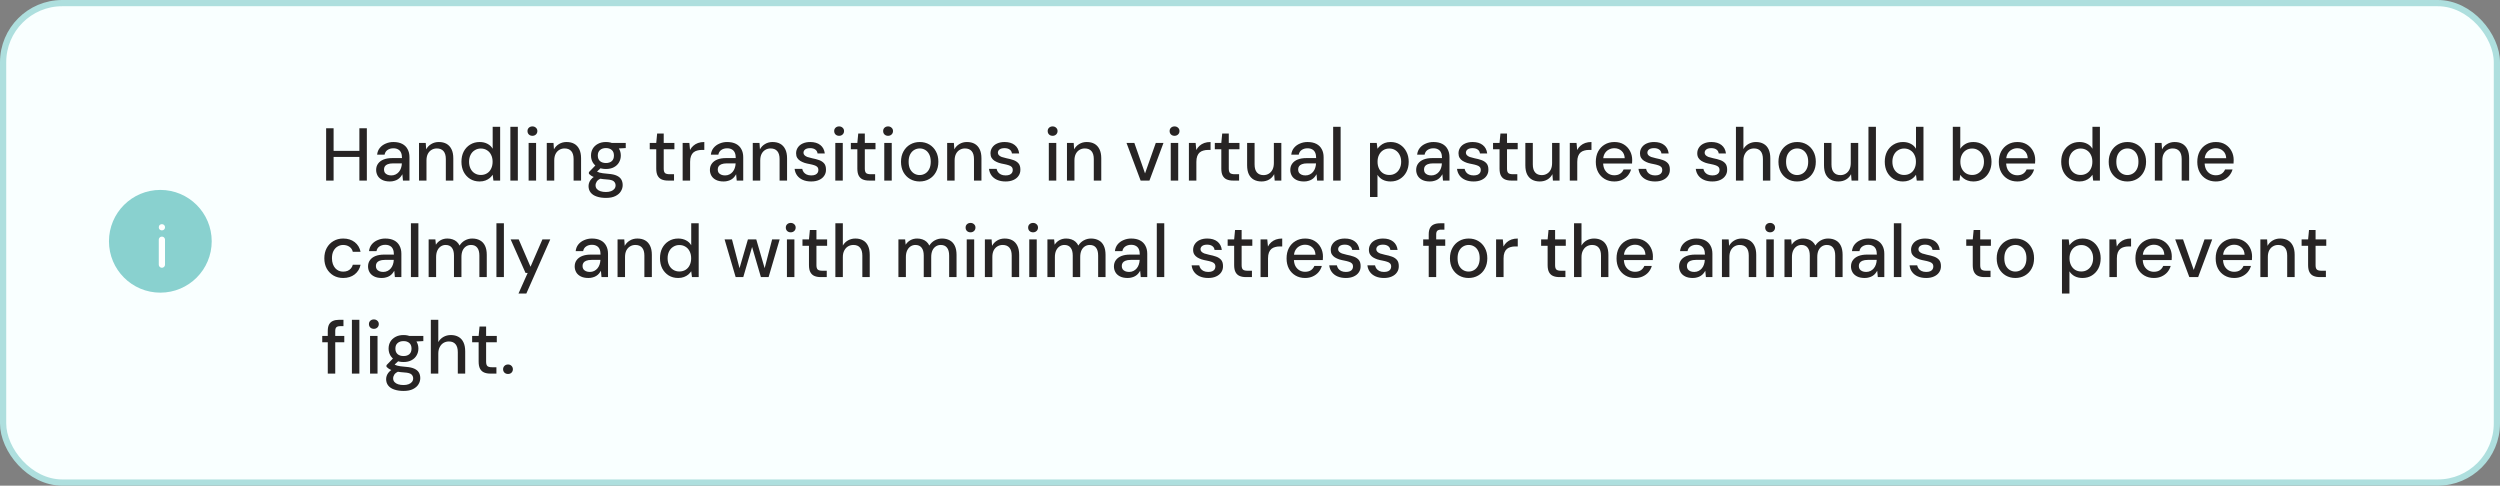 <svg xmlns="http://www.w3.org/2000/svg" fill="none" viewBox="0 0 803 156" height="156" width="803">
<rect x="0" y="0" width="803" height="156" fill="#808080" stroke="none"/>
<rect stroke-width="2" stroke="#AEDFDE" fill="#F9FFFF" rx="19" height="154" width="801" y="1" x="1"></rect>
<circle fill="#89D1CF" r="16.5" cy="77.5" cx="51.5"></circle>
<path stroke-linejoin="round" stroke-linecap="round" stroke-width="2" stroke="white" d="M52 85V77"></path>
<path fill="#272424" d="M115.432 58V41.2H117.832V58H115.432ZM104.752 58V41.2H107.152V58H104.752ZM106.744 50.416V48.448H115.96V50.416H106.744ZM125.234 58.288C124.242 58.288 123.418 58.12 122.762 57.784C122.106 57.448 121.618 57 121.298 56.44C120.978 55.864 120.818 55.248 120.818 54.592C120.818 53.792 121.026 53.112 121.442 52.552C121.858 51.976 122.45 51.536 123.218 51.232C123.986 50.928 124.906 50.776 125.978 50.776H129.122C129.122 50.072 129.018 49.488 128.81 49.024C128.602 48.56 128.29 48.216 127.874 47.992C127.474 47.752 126.962 47.632 126.338 47.632C125.618 47.632 125.002 47.808 124.49 48.16C123.978 48.496 123.658 49 123.53 49.672H121.13C121.226 48.824 121.514 48.104 121.994 47.512C122.49 46.904 123.122 46.44 123.89 46.12C124.658 45.784 125.474 45.616 126.338 45.616C127.474 45.616 128.426 45.816 129.194 46.216C129.962 46.616 130.538 47.184 130.922 47.92C131.322 48.64 131.522 49.504 131.522 50.512V58H129.434L129.242 55.96C129.066 56.28 128.858 56.584 128.618 56.872C128.378 57.16 128.09 57.408 127.754 57.616C127.434 57.824 127.058 57.984 126.626 58.096C126.21 58.224 125.746 58.288 125.234 58.288ZM125.69 56.344C126.202 56.344 126.666 56.24 127.082 56.032C127.498 55.824 127.85 55.544 128.138 55.192C128.442 54.824 128.666 54.416 128.81 53.968C128.97 53.504 129.058 53.032 129.074 52.552V52.48H126.218C125.53 52.48 124.97 52.568 124.538 52.744C124.122 52.904 123.818 53.128 123.626 53.416C123.434 53.704 123.338 54.04 123.338 54.424C123.338 54.824 123.426 55.168 123.602 55.456C123.794 55.728 124.066 55.944 124.418 56.104C124.77 56.264 125.194 56.344 125.69 56.344ZM134.585 58V45.904H136.745L136.889 47.968C137.273 47.248 137.817 46.68 138.521 46.264C139.225 45.832 140.033 45.616 140.945 45.616C141.905 45.616 142.729 45.808 143.417 46.192C144.105 46.576 144.641 47.16 145.025 47.944C145.409 48.712 145.601 49.68 145.601 50.848V58H143.201V51.088C143.201 49.968 142.953 49.12 142.457 48.544C141.961 47.968 141.241 47.68 140.297 47.68C139.673 47.68 139.113 47.832 138.617 48.136C138.121 48.424 137.721 48.856 137.417 49.432C137.129 50.008 136.985 50.712 136.985 51.544V58H134.585ZM154.047 58.288C152.895 58.288 151.879 58.016 150.999 57.472C150.119 56.912 149.431 56.16 148.935 55.216C148.455 54.256 148.215 53.168 148.215 51.952C148.215 50.72 148.455 49.632 148.935 48.688C149.431 47.744 150.119 47 150.999 46.456C151.895 45.896 152.919 45.616 154.071 45.616C155.015 45.616 155.847 45.808 156.567 46.192C157.287 46.56 157.847 47.088 158.247 47.776V40.72H160.647V58H158.487L158.247 56.128C158.007 56.496 157.695 56.848 157.311 57.184C156.927 57.504 156.463 57.768 155.919 57.976C155.375 58.184 154.751 58.288 154.047 58.288ZM154.431 56.2C155.183 56.2 155.847 56.024 156.423 55.672C156.999 55.32 157.439 54.824 157.743 54.184C158.063 53.544 158.223 52.8 158.223 51.952C158.223 51.104 158.063 50.368 157.743 49.744C157.439 49.104 156.999 48.608 156.423 48.256C155.847 47.888 155.183 47.704 154.431 47.704C153.711 47.704 153.063 47.888 152.487 48.256C151.911 48.608 151.463 49.104 151.143 49.744C150.823 50.368 150.663 51.104 150.663 51.952C150.663 52.8 150.823 53.544 151.143 54.184C151.463 54.824 151.911 55.32 152.487 55.672C153.063 56.024 153.711 56.2 154.431 56.2ZM163.929 58V40.72H166.329V58H163.929ZM169.792 58V45.904H172.192V58H169.792ZM171.016 43.624C170.552 43.624 170.168 43.48 169.864 43.192C169.576 42.904 169.432 42.536 169.432 42.088C169.432 41.656 169.576 41.304 169.864 41.032C170.168 40.744 170.552 40.6 171.016 40.6C171.464 40.6 171.84 40.744 172.144 41.032C172.448 41.304 172.6 41.656 172.6 42.088C172.6 42.536 172.448 42.904 172.144 43.192C171.84 43.48 171.464 43.624 171.016 43.624ZM175.624 58V45.904H177.784L177.928 47.968C178.312 47.248 178.856 46.68 179.56 46.264C180.264 45.832 181.072 45.616 181.984 45.616C182.944 45.616 183.768 45.808 184.456 46.192C185.144 46.576 185.68 47.16 186.064 47.944C186.448 48.712 186.64 49.68 186.64 50.848V58H184.24V51.088C184.24 49.968 183.992 49.12 183.496 48.544C183 47.968 182.28 47.68 181.336 47.68C180.712 47.68 180.152 47.832 179.656 48.136C179.16 48.424 178.76 48.856 178.456 49.432C178.168 50.008 178.024 50.712 178.024 51.544V58H175.624ZM194.63 63.568C193.526 63.568 192.55 63.424 191.702 63.136C190.854 62.864 190.198 62.44 189.734 61.864C189.27 61.288 189.038 60.584 189.038 59.752C189.038 59.32 189.134 58.88 189.326 58.432C189.518 58 189.83 57.584 190.262 57.184C190.694 56.784 191.278 56.424 192.014 56.104L193.358 57.184C192.542 57.488 191.99 57.848 191.702 58.264C191.43 58.696 191.294 59.112 191.294 59.512C191.294 59.992 191.438 60.392 191.726 60.712C192.014 61.032 192.406 61.272 192.902 61.432C193.414 61.592 193.99 61.672 194.63 61.672C195.254 61.672 195.798 61.584 196.262 61.408C196.726 61.232 197.086 60.984 197.342 60.664C197.598 60.344 197.726 59.968 197.726 59.536C197.726 59.024 197.534 58.592 197.15 58.24C196.766 57.904 196.03 57.704 194.942 57.64C194.03 57.576 193.254 57.488 192.614 57.376C191.99 57.264 191.454 57.128 191.006 56.968C190.574 56.808 190.206 56.632 189.902 56.44C189.614 56.248 189.366 56.048 189.158 55.84V55.288L191.558 52.816L193.502 53.488L190.886 55.912L191.39 54.832C191.566 54.944 191.734 55.056 191.894 55.168C192.054 55.264 192.27 55.352 192.542 55.432C192.814 55.512 193.182 55.584 193.646 55.648C194.11 55.712 194.718 55.776 195.47 55.84C196.558 55.92 197.43 56.112 198.086 56.416C198.758 56.72 199.246 57.128 199.55 57.64C199.854 58.152 200.006 58.76 200.006 59.464C200.006 60.152 199.814 60.808 199.43 61.432C199.062 62.056 198.478 62.568 197.678 62.968C196.894 63.368 195.878 63.568 194.63 63.568ZM194.63 54.28C193.606 54.28 192.734 54.088 192.014 53.704C191.31 53.32 190.766 52.8 190.382 52.144C190.014 51.488 189.83 50.76 189.83 49.96C189.83 49.144 190.014 48.416 190.382 47.776C190.766 47.12 191.318 46.6 192.038 46.216C192.758 45.816 193.622 45.616 194.63 45.616C195.638 45.616 196.494 45.816 197.198 46.216C197.918 46.6 198.462 47.12 198.83 47.776C199.214 48.416 199.406 49.144 199.406 49.96C199.406 50.76 199.214 51.488 198.83 52.144C198.462 52.8 197.918 53.32 197.198 53.704C196.494 54.088 195.638 54.28 194.63 54.28ZM194.63 52.36C195.414 52.36 196.038 52.16 196.502 51.76C196.966 51.344 197.198 50.744 197.198 49.96C197.198 49.176 196.966 48.584 196.502 48.184C196.038 47.768 195.414 47.56 194.63 47.56C193.846 47.56 193.214 47.768 192.734 48.184C192.254 48.584 192.014 49.176 192.014 49.96C192.014 50.744 192.254 51.344 192.734 51.76C193.214 52.16 193.846 52.36 194.63 52.36ZM196.598 47.8L196.022 45.904H200.99V47.56L196.598 47.8ZM214.53 58C213.762 58 213.098 57.88 212.538 57.64C211.978 57.4 211.546 57 211.242 56.44C210.938 55.88 210.786 55.12 210.786 54.16V47.944H208.698V45.904H210.786L211.074 42.88H213.186V45.904H216.618V47.944H213.186V54.184C213.186 54.872 213.33 55.344 213.618 55.6C213.906 55.84 214.402 55.96 215.106 55.96H216.498V58H214.53ZM219.265 58V45.904H221.425L221.641 48.184C221.913 47.64 222.265 47.184 222.697 46.816C223.129 46.432 223.633 46.136 224.209 45.928C224.801 45.72 225.473 45.616 226.225 45.616V48.16H225.361C224.865 48.16 224.393 48.224 223.945 48.352C223.497 48.464 223.097 48.664 222.745 48.952C222.409 49.24 222.145 49.632 221.953 50.128C221.761 50.624 221.665 51.24 221.665 51.976V58H219.265ZM232.437 58.288C231.445 58.288 230.621 58.12 229.965 57.784C229.309 57.448 228.821 57 228.501 56.44C228.181 55.864 228.021 55.248 228.021 54.592C228.021 53.792 228.229 53.112 228.645 52.552C229.061 51.976 229.653 51.536 230.421 51.232C231.189 50.928 232.109 50.776 233.181 50.776H236.325C236.325 50.072 236.221 49.488 236.013 49.024C235.805 48.56 235.493 48.216 235.077 47.992C234.677 47.752 234.165 47.632 233.541 47.632C232.821 47.632 232.205 47.808 231.693 48.16C231.181 48.496 230.861 49 230.733 49.672H228.333C228.429 48.824 228.717 48.104 229.197 47.512C229.693 46.904 230.325 46.44 231.093 46.12C231.861 45.784 232.677 45.616 233.541 45.616C234.677 45.616 235.629 45.816 236.397 46.216C237.165 46.616 237.741 47.184 238.125 47.92C238.525 48.64 238.725 49.504 238.725 50.512V58H236.637L236.445 55.96C236.269 56.28 236.061 56.584 235.821 56.872C235.581 57.16 235.293 57.408 234.957 57.616C234.637 57.824 234.261 57.984 233.829 58.096C233.413 58.224 232.949 58.288 232.437 58.288ZM232.893 56.344C233.405 56.344 233.869 56.24 234.285 56.032C234.701 55.824 235.053 55.544 235.341 55.192C235.645 54.824 235.869 54.416 236.013 53.968C236.173 53.504 236.261 53.032 236.277 52.552V52.48H233.421C232.733 52.48 232.173 52.568 231.741 52.744C231.325 52.904 231.021 53.128 230.829 53.416C230.637 53.704 230.541 54.04 230.541 54.424C230.541 54.824 230.629 55.168 230.805 55.456C230.997 55.728 231.269 55.944 231.621 56.104C231.973 56.264 232.397 56.344 232.893 56.344ZM241.788 58V45.904H243.948L244.092 47.968C244.476 47.248 245.02 46.68 245.724 46.264C246.428 45.832 247.236 45.616 248.148 45.616C249.108 45.616 249.932 45.808 250.62 46.192C251.308 46.576 251.844 47.16 252.228 47.944C252.612 48.712 252.804 49.68 252.804 50.848V58H250.404V51.088C250.404 49.968 250.156 49.12 249.66 48.544C249.164 47.968 248.444 47.68 247.5 47.68C246.876 47.68 246.316 47.832 245.82 48.136C245.324 48.424 244.924 48.856 244.62 49.432C244.332 50.008 244.188 50.712 244.188 51.544V58H241.788ZM260.554 58.288C259.53 58.288 258.634 58.12 257.866 57.784C257.098 57.448 256.49 56.976 256.042 56.368C255.594 55.76 255.322 55.048 255.226 54.232H257.674C257.754 54.616 257.906 54.968 258.13 55.288C258.37 55.608 258.69 55.864 259.09 56.056C259.506 56.248 259.994 56.344 260.554 56.344C261.082 56.344 261.514 56.272 261.85 56.128C262.202 55.968 262.458 55.76 262.618 55.504C262.778 55.232 262.858 54.944 262.858 54.64C262.858 54.192 262.746 53.856 262.522 53.632C262.314 53.392 261.994 53.208 261.562 53.08C261.146 52.936 260.642 52.808 260.05 52.696C259.49 52.6 258.946 52.472 258.418 52.312C257.906 52.136 257.442 51.92 257.026 51.664C256.626 51.408 256.306 51.088 256.066 50.704C255.826 50.304 255.706 49.816 255.706 49.24C255.706 48.552 255.89 47.936 256.258 47.392C256.626 46.832 257.146 46.4 257.818 46.096C258.506 45.776 259.314 45.616 260.242 45.616C261.586 45.616 262.666 45.936 263.482 46.576C264.298 47.216 264.778 48.12 264.922 49.288H262.594C262.53 48.744 262.29 48.328 261.874 48.04C261.458 47.736 260.906 47.584 260.218 47.584C259.53 47.584 259.002 47.72 258.634 47.992C258.266 48.264 258.082 48.624 258.082 49.072C258.082 49.36 258.186 49.616 258.394 49.84C258.602 50.064 258.906 50.256 259.306 50.416C259.722 50.56 260.226 50.696 260.818 50.824C261.666 50.984 262.426 51.184 263.098 51.424C263.77 51.664 264.306 52.016 264.706 52.48C265.106 52.944 265.306 53.608 265.306 54.472C265.322 55.224 265.13 55.888 264.73 56.464C264.346 57.04 263.794 57.488 263.074 57.808C262.37 58.128 261.53 58.288 260.554 58.288ZM268.3 58V45.904H270.7V58H268.3ZM269.524 43.624C269.06 43.624 268.676 43.48 268.372 43.192C268.084 42.904 267.94 42.536 267.94 42.088C267.94 41.656 268.084 41.304 268.372 41.032C268.676 40.744 269.06 40.6 269.524 40.6C269.972 40.6 270.348 40.744 270.652 41.032C270.956 41.304 271.108 41.656 271.108 42.088C271.108 42.536 270.956 42.904 270.652 43.192C270.348 43.48 269.972 43.624 269.524 43.624ZM279.124 58C278.356 58 277.692 57.88 277.132 57.64C276.572 57.4 276.14 57 275.836 56.44C275.532 55.88 275.38 55.12 275.38 54.16V47.944H273.292V45.904H275.38L275.668 42.88H277.78V45.904H281.212V47.944H277.78V54.184C277.78 54.872 277.924 55.344 278.212 55.6C278.5 55.84 278.996 55.96 279.7 55.96H281.092V58H279.124ZM284.027 58V45.904H286.427V58H284.027ZM285.251 43.624C284.787 43.624 284.403 43.48 284.099 43.192C283.811 42.904 283.667 42.536 283.667 42.088C283.667 41.656 283.811 41.304 284.099 41.032C284.403 40.744 284.787 40.6 285.251 40.6C285.699 40.6 286.075 40.744 286.379 41.032C286.683 41.304 286.835 41.656 286.835 42.088C286.835 42.536 286.683 42.904 286.379 43.192C286.075 43.48 285.699 43.624 285.251 43.624ZM295.379 58.288C294.243 58.288 293.219 58.024 292.307 57.496C291.411 56.968 290.699 56.232 290.171 55.288C289.659 54.328 289.403 53.224 289.403 51.976C289.403 50.696 289.667 49.584 290.195 48.64C290.723 47.68 291.443 46.936 292.355 46.408C293.267 45.88 294.291 45.616 295.427 45.616C296.579 45.616 297.603 45.88 298.499 46.408C299.395 46.936 300.099 47.672 300.611 48.616C301.139 49.56 301.403 50.672 301.403 51.952C301.403 53.232 301.139 54.344 300.611 55.288C300.099 56.232 299.387 56.968 298.475 57.496C297.563 58.024 296.531 58.288 295.379 58.288ZM295.379 56.224C296.035 56.224 296.627 56.064 297.155 55.744C297.699 55.424 298.131 54.952 298.451 54.328C298.787 53.688 298.955 52.896 298.955 51.952C298.955 51.008 298.795 50.224 298.475 49.6C298.155 48.96 297.723 48.48 297.179 48.16C296.651 47.84 296.067 47.68 295.427 47.68C294.787 47.68 294.195 47.84 293.651 48.16C293.107 48.48 292.667 48.96 292.331 49.6C292.011 50.224 291.851 51.008 291.851 51.952C291.851 52.896 292.011 53.688 292.331 54.328C292.667 54.952 293.099 55.424 293.627 55.744C294.171 56.064 294.755 56.224 295.379 56.224ZM304.226 58V45.904H306.386L306.53 47.968C306.914 47.248 307.458 46.68 308.162 46.264C308.866 45.832 309.674 45.616 310.586 45.616C311.546 45.616 312.37 45.808 313.058 46.192C313.746 46.576 314.282 47.16 314.666 47.944C315.05 48.712 315.242 49.68 315.242 50.848V58H312.842V51.088C312.842 49.968 312.594 49.12 312.098 48.544C311.602 47.968 310.882 47.68 309.938 47.68C309.314 47.68 308.754 47.832 308.258 48.136C307.762 48.424 307.362 48.856 307.058 49.432C306.77 50.008 306.626 50.712 306.626 51.544V58H304.226ZM322.992 58.288C321.968 58.288 321.072 58.12 320.304 57.784C319.536 57.448 318.928 56.976 318.48 56.368C318.032 55.76 317.76 55.048 317.664 54.232H320.112C320.192 54.616 320.344 54.968 320.568 55.288C320.808 55.608 321.128 55.864 321.528 56.056C321.944 56.248 322.432 56.344 322.992 56.344C323.52 56.344 323.952 56.272 324.288 56.128C324.64 55.968 324.896 55.76 325.056 55.504C325.216 55.232 325.296 54.944 325.296 54.64C325.296 54.192 325.184 53.856 324.96 53.632C324.752 53.392 324.432 53.208 324 53.08C323.584 52.936 323.08 52.808 322.488 52.696C321.928 52.6 321.384 52.472 320.856 52.312C320.344 52.136 319.88 51.92 319.464 51.664C319.064 51.408 318.744 51.088 318.504 50.704C318.264 50.304 318.144 49.816 318.144 49.24C318.144 48.552 318.328 47.936 318.696 47.392C319.064 46.832 319.584 46.4 320.256 46.096C320.944 45.776 321.752 45.616 322.68 45.616C324.024 45.616 325.104 45.936 325.92 46.576C326.736 47.216 327.216 48.12 327.36 49.288H325.032C324.968 48.744 324.728 48.328 324.312 48.04C323.896 47.736 323.344 47.584 322.656 47.584C321.968 47.584 321.44 47.72 321.072 47.992C320.704 48.264 320.52 48.624 320.52 49.072C320.52 49.36 320.624 49.616 320.832 49.84C321.04 50.064 321.344 50.256 321.744 50.416C322.16 50.56 322.664 50.696 323.256 50.824C324.104 50.984 324.864 51.184 325.536 51.424C326.208 51.664 326.744 52.016 327.144 52.48C327.544 52.944 327.744 53.608 327.744 54.472C327.76 55.224 327.568 55.888 327.168 56.464C326.784 57.04 326.232 57.488 325.512 57.808C324.808 58.128 323.968 58.288 322.992 58.288ZM336.878 58V45.904H339.278V58H336.878ZM338.102 43.624C337.638 43.624 337.254 43.48 336.95 43.192C336.662 42.904 336.518 42.536 336.518 42.088C336.518 41.656 336.662 41.304 336.95 41.032C337.254 40.744 337.638 40.6 338.102 40.6C338.55 40.6 338.926 40.744 339.23 41.032C339.534 41.304 339.686 41.656 339.686 42.088C339.686 42.536 339.534 42.904 339.23 43.192C338.926 43.48 338.55 43.624 338.102 43.624ZM342.71 58V45.904H344.87L345.014 47.968C345.398 47.248 345.942 46.68 346.646 46.264C347.35 45.832 348.158 45.616 349.07 45.616C350.03 45.616 350.854 45.808 351.542 46.192C352.23 46.576 352.766 47.16 353.15 47.944C353.534 48.712 353.726 49.68 353.726 50.848V58H351.326V51.088C351.326 49.968 351.078 49.12 350.582 48.544C350.086 47.968 349.366 47.68 348.422 47.68C347.798 47.68 347.238 47.832 346.742 48.136C346.246 48.424 345.846 48.856 345.542 49.432C345.254 50.008 345.11 50.712 345.11 51.544V58H342.71ZM366.369 58L361.833 45.904H364.353L367.785 55.696L371.241 45.904H373.713L369.201 58H366.369ZM376.042 58V45.904H378.442V58H376.042ZM377.266 43.624C376.802 43.624 376.418 43.48 376.114 43.192C375.826 42.904 375.682 42.536 375.682 42.088C375.682 41.656 375.826 41.304 376.114 41.032C376.418 40.744 376.802 40.6 377.266 40.6C377.714 40.6 378.09 40.744 378.394 41.032C378.698 41.304 378.85 41.656 378.85 42.088C378.85 42.536 378.698 42.904 378.394 43.192C378.09 43.48 377.714 43.624 377.266 43.624ZM381.874 58V45.904H384.034L384.25 48.184C384.522 47.64 384.874 47.184 385.306 46.816C385.738 46.432 386.242 46.136 386.818 45.928C387.41 45.72 388.082 45.616 388.834 45.616V48.16H387.97C387.474 48.16 387.002 48.224 386.554 48.352C386.106 48.464 385.706 48.664 385.354 48.952C385.018 49.24 384.754 49.632 384.562 50.128C384.37 50.624 384.274 51.24 384.274 51.976V58H381.874ZM396.03 58C395.262 58 394.598 57.88 394.038 57.64C393.478 57.4 393.046 57 392.742 56.44C392.438 55.88 392.286 55.12 392.286 54.16V47.944H390.198V45.904H392.286L392.574 42.88H394.686V45.904H398.118V47.944H394.686V54.184C394.686 54.872 394.83 55.344 395.118 55.6C395.406 55.84 395.902 55.96 396.606 55.96H397.998V58H396.03ZM405.205 58.288C404.261 58.288 403.437 58.096 402.733 57.712C402.045 57.328 401.509 56.752 401.125 55.984C400.757 55.216 400.573 54.248 400.573 53.08V45.904H402.973V52.816C402.973 53.952 403.221 54.808 403.717 55.384C404.213 55.96 404.925 56.248 405.853 56.248C406.477 56.248 407.037 56.096 407.533 55.792C408.045 55.488 408.445 55.048 408.733 54.472C409.021 53.896 409.165 53.192 409.165 52.36V45.904H411.565V58H409.429L409.261 55.936C408.893 56.672 408.357 57.248 407.653 57.664C406.949 58.08 406.133 58.288 405.205 58.288ZM418.859 58.288C417.867 58.288 417.043 58.12 416.387 57.784C415.731 57.448 415.243 57 414.923 56.44C414.603 55.864 414.443 55.248 414.443 54.592C414.443 53.792 414.651 53.112 415.067 52.552C415.483 51.976 416.075 51.536 416.843 51.232C417.611 50.928 418.531 50.776 419.603 50.776H422.747C422.747 50.072 422.643 49.488 422.435 49.024C422.227 48.56 421.915 48.216 421.499 47.992C421.099 47.752 420.587 47.632 419.963 47.632C419.243 47.632 418.627 47.808 418.115 48.16C417.603 48.496 417.283 49 417.155 49.672H414.755C414.851 48.824 415.139 48.104 415.619 47.512C416.115 46.904 416.747 46.44 417.515 46.12C418.283 45.784 419.099 45.616 419.963 45.616C421.099 45.616 422.051 45.816 422.819 46.216C423.587 46.616 424.163 47.184 424.547 47.92C424.947 48.64 425.147 49.504 425.147 50.512V58H423.059L422.867 55.96C422.691 56.28 422.483 56.584 422.243 56.872C422.003 57.16 421.715 57.408 421.379 57.616C421.059 57.824 420.683 57.984 420.251 58.096C419.835 58.224 419.371 58.288 418.859 58.288ZM419.315 56.344C419.827 56.344 420.291 56.24 420.707 56.032C421.123 55.824 421.475 55.544 421.763 55.192C422.067 54.824 422.291 54.416 422.435 53.968C422.595 53.504 422.683 53.032 422.699 52.552V52.48H419.843C419.155 52.48 418.595 52.568 418.163 52.744C417.747 52.904 417.443 53.128 417.251 53.416C417.059 53.704 416.963 54.04 416.963 54.424C416.963 54.824 417.051 55.168 417.227 55.456C417.419 55.728 417.691 55.944 418.043 56.104C418.395 56.264 418.819 56.344 419.315 56.344ZM428.21 58V40.72H430.61V58H428.21ZM440.046 63.28V45.904H442.206L442.446 47.776C442.702 47.408 443.022 47.064 443.406 46.744C443.79 46.408 444.246 46.136 444.774 45.928C445.318 45.72 445.95 45.616 446.67 45.616C447.822 45.616 448.83 45.896 449.694 46.456C450.574 47.016 451.254 47.776 451.734 48.736C452.23 49.68 452.478 50.76 452.478 51.976C452.478 53.192 452.23 54.28 451.734 55.24C451.238 56.184 450.55 56.928 449.67 57.472C448.806 58.016 447.798 58.288 446.646 58.288C445.702 58.288 444.87 58.104 444.15 57.736C443.43 57.352 442.862 56.824 442.446 56.152V63.28H440.046ZM446.262 56.2C446.998 56.2 447.646 56.024 448.206 55.672C448.782 55.32 449.23 54.824 449.55 54.184C449.886 53.544 450.054 52.8 450.054 51.952C450.054 51.104 449.886 50.368 449.55 49.744C449.23 49.104 448.782 48.608 448.206 48.256C447.646 47.888 446.998 47.704 446.262 47.704C445.51 47.704 444.846 47.888 444.27 48.256C443.71 48.608 443.27 49.104 442.95 49.744C442.63 50.368 442.47 51.104 442.47 51.952C442.47 52.8 442.63 53.544 442.95 54.184C443.27 54.824 443.71 55.32 444.27 55.672C444.846 56.024 445.51 56.2 446.262 56.2ZM459.288 58.288C458.296 58.288 457.472 58.12 456.816 57.784C456.16 57.448 455.672 57 455.352 56.44C455.032 55.864 454.872 55.248 454.872 54.592C454.872 53.792 455.08 53.112 455.496 52.552C455.912 51.976 456.504 51.536 457.272 51.232C458.04 50.928 458.96 50.776 460.032 50.776H463.176C463.176 50.072 463.072 49.488 462.864 49.024C462.656 48.56 462.344 48.216 461.928 47.992C461.528 47.752 461.016 47.632 460.392 47.632C459.672 47.632 459.056 47.808 458.544 48.16C458.032 48.496 457.712 49 457.584 49.672H455.184C455.28 48.824 455.568 48.104 456.048 47.512C456.544 46.904 457.176 46.44 457.944 46.12C458.712 45.784 459.528 45.616 460.392 45.616C461.528 45.616 462.48 45.816 463.248 46.216C464.016 46.616 464.592 47.184 464.976 47.92C465.376 48.64 465.576 49.504 465.576 50.512V58H463.488L463.296 55.96C463.12 56.28 462.912 56.584 462.672 56.872C462.432 57.16 462.144 57.408 461.808 57.616C461.488 57.824 461.112 57.984 460.68 58.096C460.264 58.224 459.8 58.288 459.288 58.288ZM459.744 56.344C460.256 56.344 460.72 56.24 461.136 56.032C461.552 55.824 461.904 55.544 462.192 55.192C462.496 54.824 462.72 54.416 462.864 53.968C463.024 53.504 463.112 53.032 463.128 52.552V52.48H460.272C459.584 52.48 459.024 52.568 458.592 52.744C458.176 52.904 457.872 53.128 457.68 53.416C457.488 53.704 457.392 54.04 457.392 54.424C457.392 54.824 457.48 55.168 457.656 55.456C457.848 55.728 458.12 55.944 458.472 56.104C458.824 56.264 459.248 56.344 459.744 56.344ZM473.32 58.288C472.296 58.288 471.4 58.12 470.632 57.784C469.864 57.448 469.256 56.976 468.808 56.368C468.36 55.76 468.088 55.048 467.992 54.232H470.44C470.52 54.616 470.672 54.968 470.896 55.288C471.136 55.608 471.456 55.864 471.856 56.056C472.272 56.248 472.76 56.344 473.32 56.344C473.848 56.344 474.28 56.272 474.616 56.128C474.968 55.968 475.224 55.76 475.384 55.504C475.544 55.232 475.624 54.944 475.624 54.64C475.624 54.192 475.512 53.856 475.288 53.632C475.08 53.392 474.76 53.208 474.328 53.08C473.912 52.936 473.408 52.808 472.816 52.696C472.256 52.6 471.712 52.472 471.184 52.312C470.672 52.136 470.208 51.92 469.792 51.664C469.392 51.408 469.072 51.088 468.832 50.704C468.592 50.304 468.472 49.816 468.472 49.24C468.472 48.552 468.656 47.936 469.024 47.392C469.392 46.832 469.912 46.4 470.584 46.096C471.272 45.776 472.08 45.616 473.008 45.616C474.352 45.616 475.432 45.936 476.248 46.576C477.064 47.216 477.544 48.12 477.688 49.288H475.36C475.296 48.744 475.056 48.328 474.64 48.04C474.224 47.736 473.672 47.584 472.984 47.584C472.296 47.584 471.768 47.72 471.4 47.992C471.032 48.264 470.848 48.624 470.848 49.072C470.848 49.36 470.952 49.616 471.16 49.84C471.368 50.064 471.672 50.256 472.072 50.416C472.488 50.56 472.992 50.696 473.584 50.824C474.432 50.984 475.192 51.184 475.864 51.424C476.536 51.664 477.072 52.016 477.472 52.48C477.872 52.944 478.072 53.608 478.072 54.472C478.088 55.224 477.896 55.888 477.496 56.464C477.112 57.04 476.56 57.488 475.84 57.808C475.136 58.128 474.296 58.288 473.32 58.288ZM485.397 58C484.629 58 483.965 57.88 483.405 57.64C482.845 57.4 482.413 57 482.109 56.44C481.805 55.88 481.653 55.12 481.653 54.16V47.944H479.565V45.904H481.653L481.941 42.88H484.053V45.904H487.485V47.944H484.053V54.184C484.053 54.872 484.197 55.344 484.485 55.6C484.773 55.84 485.269 55.96 485.973 55.96H487.365V58H485.397ZM494.572 58.288C493.628 58.288 492.804 58.096 492.1 57.712C491.412 57.328 490.876 56.752 490.492 55.984C490.124 55.216 489.94 54.248 489.94 53.08V45.904H492.34V52.816C492.34 53.952 492.588 54.808 493.084 55.384C493.58 55.96 494.292 56.248 495.22 56.248C495.844 56.248 496.404 56.096 496.9 55.792C497.412 55.488 497.812 55.048 498.1 54.472C498.388 53.896 498.532 53.192 498.532 52.36V45.904H500.932V58H498.796L498.628 55.936C498.26 56.672 497.724 57.248 497.02 57.664C496.316 58.08 495.5 58.288 494.572 58.288ZM504.218 58V45.904H506.378L506.594 48.184C506.866 47.64 507.218 47.184 507.65 46.816C508.082 46.432 508.586 46.136 509.162 45.928C509.754 45.72 510.426 45.616 511.178 45.616V48.16H510.314C509.818 48.16 509.346 48.224 508.898 48.352C508.45 48.464 508.05 48.664 507.698 48.952C507.362 49.24 507.098 49.632 506.906 50.128C506.714 50.624 506.618 51.24 506.618 51.976V58H504.218ZM518.502 58.288C517.35 58.288 516.326 58.024 515.43 57.496C514.534 56.968 513.83 56.232 513.318 55.288C512.822 54.344 512.574 53.248 512.574 52C512.574 50.72 512.822 49.608 513.318 48.664C513.83 47.704 514.534 46.96 515.43 46.432C516.326 45.888 517.366 45.616 518.55 45.616C519.734 45.616 520.75 45.88 521.598 46.408C522.446 46.936 523.102 47.64 523.566 48.52C524.03 49.384 524.262 50.344 524.262 51.4C524.262 51.56 524.254 51.736 524.238 51.928C524.238 52.104 524.23 52.304 524.214 52.528H514.326V50.824H521.862C521.814 49.816 521.478 49.032 520.854 48.472C520.23 47.896 519.454 47.608 518.526 47.608C517.87 47.608 517.27 47.76 516.726 48.064C516.182 48.352 515.742 48.784 515.406 49.36C515.086 49.92 514.926 50.632 514.926 51.496V52.168C514.926 53.064 515.086 53.824 515.406 54.448C515.742 55.056 516.182 55.52 516.726 55.84C517.27 56.144 517.862 56.296 518.502 56.296C519.27 56.296 519.902 56.128 520.398 55.792C520.894 55.456 521.262 55 521.502 54.424H523.902C523.694 55.16 523.342 55.824 522.846 56.416C522.35 56.992 521.734 57.448 520.998 57.784C520.278 58.12 519.446 58.288 518.502 58.288ZM531.609 58.288C530.585 58.288 529.689 58.12 528.921 57.784C528.153 57.448 527.545 56.976 527.097 56.368C526.649 55.76 526.377 55.048 526.281 54.232H528.729C528.809 54.616 528.961 54.968 529.185 55.288C529.425 55.608 529.745 55.864 530.145 56.056C530.561 56.248 531.049 56.344 531.609 56.344C532.137 56.344 532.569 56.272 532.905 56.128C533.257 55.968 533.513 55.76 533.673 55.504C533.833 55.232 533.913 54.944 533.913 54.64C533.913 54.192 533.801 53.856 533.577 53.632C533.369 53.392 533.049 53.208 532.617 53.08C532.201 52.936 531.697 52.808 531.105 52.696C530.545 52.6 530.001 52.472 529.473 52.312C528.961 52.136 528.497 51.92 528.081 51.664C527.681 51.408 527.361 51.088 527.121 50.704C526.881 50.304 526.761 49.816 526.761 49.24C526.761 48.552 526.945 47.936 527.313 47.392C527.681 46.832 528.201 46.4 528.873 46.096C529.561 45.776 530.369 45.616 531.297 45.616C532.641 45.616 533.721 45.936 534.537 46.576C535.353 47.216 535.833 48.12 535.977 49.288H533.649C533.585 48.744 533.345 48.328 532.929 48.04C532.513 47.736 531.961 47.584 531.273 47.584C530.585 47.584 530.057 47.72 529.689 47.992C529.321 48.264 529.137 48.624 529.137 49.072C529.137 49.36 529.241 49.616 529.449 49.84C529.657 50.064 529.961 50.256 530.361 50.416C530.777 50.56 531.281 50.696 531.873 50.824C532.721 50.984 533.481 51.184 534.153 51.424C534.825 51.664 535.361 52.016 535.761 52.48C536.161 52.944 536.361 53.608 536.361 54.472C536.377 55.224 536.185 55.888 535.785 56.464C535.401 57.04 534.849 57.488 534.129 57.808C533.425 58.128 532.585 58.288 531.609 58.288ZM550.007 58.288C548.983 58.288 548.087 58.12 547.319 57.784C546.551 57.448 545.943 56.976 545.495 56.368C545.047 55.76 544.775 55.048 544.679 54.232H547.127C547.207 54.616 547.359 54.968 547.583 55.288C547.823 55.608 548.143 55.864 548.543 56.056C548.959 56.248 549.447 56.344 550.007 56.344C550.535 56.344 550.967 56.272 551.303 56.128C551.655 55.968 551.911 55.76 552.071 55.504C552.231 55.232 552.311 54.944 552.311 54.64C552.311 54.192 552.199 53.856 551.975 53.632C551.767 53.392 551.447 53.208 551.015 53.08C550.599 52.936 550.095 52.808 549.503 52.696C548.943 52.6 548.399 52.472 547.871 52.312C547.359 52.136 546.895 51.92 546.479 51.664C546.079 51.408 545.759 51.088 545.519 50.704C545.279 50.304 545.159 49.816 545.159 49.24C545.159 48.552 545.343 47.936 545.711 47.392C546.079 46.832 546.599 46.4 547.271 46.096C547.959 45.776 548.767 45.616 549.695 45.616C551.039 45.616 552.119 45.936 552.935 46.576C553.751 47.216 554.231 48.12 554.375 49.288H552.047C551.983 48.744 551.743 48.328 551.327 48.04C550.911 47.736 550.359 47.584 549.671 47.584C548.983 47.584 548.455 47.72 548.087 47.992C547.719 48.264 547.535 48.624 547.535 49.072C547.535 49.36 547.639 49.616 547.847 49.84C548.055 50.064 548.359 50.256 548.759 50.416C549.175 50.56 549.679 50.696 550.271 50.824C551.119 50.984 551.879 51.184 552.551 51.424C553.223 51.664 553.759 52.016 554.159 52.48C554.559 52.944 554.759 53.608 554.759 54.472C554.775 55.224 554.583 55.888 554.183 56.464C553.799 57.04 553.247 57.488 552.527 57.808C551.823 58.128 550.983 58.288 550.007 58.288ZM557.585 58V40.72H559.985V47.872C560.385 47.168 560.937 46.616 561.641 46.216C562.361 45.816 563.153 45.616 564.017 45.616C564.977 45.616 565.801 45.816 566.489 46.216C567.177 46.6 567.705 47.184 568.073 47.968C568.441 48.736 568.625 49.704 568.625 50.872V58H566.249V51.112C566.249 49.992 566.009 49.144 565.529 48.568C565.049 47.976 564.337 47.68 563.393 47.68C562.753 47.68 562.177 47.832 561.665 48.136C561.153 48.44 560.745 48.888 560.441 49.48C560.137 50.056 559.985 50.76 559.985 51.592V58H557.585ZM577.215 58.288C576.079 58.288 575.055 58.024 574.143 57.496C573.247 56.968 572.535 56.232 572.007 55.288C571.495 54.328 571.239 53.224 571.239 51.976C571.239 50.696 571.503 49.584 572.031 48.64C572.559 47.68 573.279 46.936 574.191 46.408C575.103 45.88 576.127 45.616 577.263 45.616C578.415 45.616 579.439 45.88 580.335 46.408C581.231 46.936 581.935 47.672 582.447 48.616C582.975 49.56 583.239 50.672 583.239 51.952C583.239 53.232 582.975 54.344 582.447 55.288C581.935 56.232 581.223 56.968 580.311 57.496C579.399 58.024 578.367 58.288 577.215 58.288ZM577.215 56.224C577.871 56.224 578.463 56.064 578.991 55.744C579.535 55.424 579.967 54.952 580.287 54.328C580.623 53.688 580.791 52.896 580.791 51.952C580.791 51.008 580.631 50.224 580.311 49.6C579.991 48.96 579.559 48.48 579.015 48.16C578.487 47.84 577.903 47.68 577.263 47.68C576.623 47.68 576.031 47.84 575.487 48.16C574.943 48.48 574.503 48.96 574.167 49.6C573.847 50.224 573.687 51.008 573.687 51.952C573.687 52.896 573.847 53.688 574.167 54.328C574.503 54.952 574.935 55.424 575.463 55.744C576.007 56.064 576.591 56.224 577.215 56.224ZM590.502 58.288C589.558 58.288 588.734 58.096 588.03 57.712C587.342 57.328 586.806 56.752 586.422 55.984C586.054 55.216 585.87 54.248 585.87 53.08V45.904H588.27V52.816C588.27 53.952 588.518 54.808 589.014 55.384C589.51 55.96 590.222 56.248 591.15 56.248C591.774 56.248 592.334 56.096 592.83 55.792C593.342 55.488 593.742 55.048 594.03 54.472C594.318 53.896 594.462 53.192 594.462 52.36V45.904H596.862V58H594.726L594.558 55.936C594.19 56.672 593.654 57.248 592.95 57.664C592.246 58.08 591.43 58.288 590.502 58.288ZM600.148 58V40.72H602.548V58H600.148ZM611.219 58.288C610.067 58.288 609.051 58.016 608.171 57.472C607.291 56.912 606.603 56.16 606.107 55.216C605.627 54.256 605.387 53.168 605.387 51.952C605.387 50.72 605.627 49.632 606.107 48.688C606.603 47.744 607.291 47 608.171 46.456C609.067 45.896 610.091 45.616 611.243 45.616C612.187 45.616 613.019 45.808 613.739 46.192C614.459 46.56 615.019 47.088 615.419 47.776V40.72H617.819V58H615.659L615.419 56.128C615.179 56.496 614.867 56.848 614.483 57.184C614.099 57.504 613.635 57.768 613.091 57.976C612.547 58.184 611.923 58.288 611.219 58.288ZM611.603 56.2C612.355 56.2 613.019 56.024 613.595 55.672C614.171 55.32 614.611 54.824 614.915 54.184C615.235 53.544 615.395 52.8 615.395 51.952C615.395 51.104 615.235 50.368 614.915 49.744C614.611 49.104 614.171 48.608 613.595 48.256C613.019 47.888 612.355 47.704 611.603 47.704C610.883 47.704 610.235 47.888 609.659 48.256C609.083 48.608 608.635 49.104 608.315 49.744C607.995 50.368 607.835 51.104 607.835 51.952C607.835 52.8 607.995 53.544 608.315 54.184C608.635 54.824 609.083 55.32 609.659 55.672C610.235 56.024 610.883 56.2 611.603 56.2ZM633.841 58.288C633.185 58.288 632.585 58.192 632.041 58C631.513 57.824 631.049 57.576 630.649 57.256C630.249 56.936 629.913 56.568 629.641 56.152L629.401 58H627.241V40.72H629.641V47.8C630.025 47.192 630.561 46.68 631.249 46.264C631.953 45.832 632.817 45.616 633.841 45.616C634.993 45.616 636.009 45.896 636.889 46.456C637.769 47 638.449 47.752 638.929 48.712C639.425 49.656 639.673 50.744 639.673 51.976C639.673 53.176 639.425 54.256 638.929 55.216C638.449 56.176 637.769 56.928 636.889 57.472C636.009 58.016 634.993 58.288 633.841 58.288ZM633.457 56.2C634.193 56.2 634.841 56.024 635.401 55.672C635.977 55.32 636.425 54.824 636.745 54.184C637.081 53.544 637.249 52.8 637.249 51.952C637.249 51.104 637.081 50.368 636.745 49.744C636.425 49.104 635.977 48.608 635.401 48.256C634.841 47.888 634.193 47.704 633.457 47.704C632.705 47.704 632.041 47.888 631.465 48.256C630.905 48.608 630.465 49.104 630.145 49.744C629.825 50.368 629.665 51.104 629.665 51.952C629.665 52.8 629.825 53.544 630.145 54.184C630.465 54.824 630.905 55.32 631.465 55.672C632.041 56.024 632.705 56.2 633.457 56.2ZM647.948 58.288C646.796 58.288 645.772 58.024 644.876 57.496C643.98 56.968 643.276 56.232 642.764 55.288C642.268 54.344 642.02 53.248 642.02 52C642.02 50.72 642.268 49.608 642.764 48.664C643.276 47.704 643.98 46.96 644.876 46.432C645.772 45.888 646.812 45.616 647.996 45.616C649.18 45.616 650.196 45.88 651.044 46.408C651.892 46.936 652.548 47.64 653.012 48.52C653.476 49.384 653.708 50.344 653.708 51.4C653.708 51.56 653.7 51.736 653.684 51.928C653.684 52.104 653.676 52.304 653.66 52.528H643.772V50.824H651.308C651.26 49.816 650.924 49.032 650.3 48.472C649.676 47.896 648.9 47.608 647.972 47.608C647.316 47.608 646.716 47.76 646.172 48.064C645.628 48.352 645.188 48.784 644.852 49.36C644.532 49.92 644.372 50.632 644.372 51.496V52.168C644.372 53.064 644.532 53.824 644.852 54.448C645.188 55.056 645.628 55.52 646.172 55.84C646.716 56.144 647.308 56.296 647.948 56.296C648.716 56.296 649.348 56.128 649.844 55.792C650.34 55.456 650.708 55 650.948 54.424H653.348C653.14 55.16 652.788 55.824 652.292 56.416C651.796 56.992 651.18 57.448 650.444 57.784C649.724 58.12 648.892 58.288 647.948 58.288ZM667.891 58.288C666.739 58.288 665.723 58.016 664.843 57.472C663.963 56.912 663.275 56.16 662.779 55.216C662.299 54.256 662.059 53.168 662.059 51.952C662.059 50.72 662.299 49.632 662.779 48.688C663.275 47.744 663.963 47 664.843 46.456C665.739 45.896 666.763 45.616 667.915 45.616C668.859 45.616 669.691 45.808 670.411 46.192C671.131 46.56 671.691 47.088 672.091 47.776V40.72H674.491V58H672.331L672.091 56.128C671.851 56.496 671.539 56.848 671.155 57.184C670.771 57.504 670.307 57.768 669.763 57.976C669.219 58.184 668.595 58.288 667.891 58.288ZM668.275 56.2C669.027 56.2 669.691 56.024 670.267 55.672C670.843 55.32 671.283 54.824 671.587 54.184C671.907 53.544 672.067 52.8 672.067 51.952C672.067 51.104 671.907 50.368 671.587 49.744C671.283 49.104 670.843 48.608 670.267 48.256C669.691 47.888 669.027 47.704 668.275 47.704C667.555 47.704 666.907 47.888 666.331 48.256C665.755 48.608 665.307 49.104 664.987 49.744C664.667 50.368 664.507 51.104 664.507 51.952C664.507 52.8 664.667 53.544 664.987 54.184C665.307 54.824 665.755 55.32 666.331 55.672C666.907 56.024 667.555 56.2 668.275 56.2ZM683.293 58.288C682.157 58.288 681.133 58.024 680.221 57.496C679.325 56.968 678.613 56.232 678.085 55.288C677.573 54.328 677.317 53.224 677.317 51.976C677.317 50.696 677.581 49.584 678.109 48.64C678.637 47.68 679.357 46.936 680.269 46.408C681.181 45.88 682.205 45.616 683.341 45.616C684.493 45.616 685.517 45.88 686.413 46.408C687.309 46.936 688.013 47.672 688.525 48.616C689.053 49.56 689.317 50.672 689.317 51.952C689.317 53.232 689.053 54.344 688.525 55.288C688.013 56.232 687.301 56.968 686.389 57.496C685.477 58.024 684.445 58.288 683.293 58.288ZM683.293 56.224C683.949 56.224 684.541 56.064 685.069 55.744C685.613 55.424 686.045 54.952 686.365 54.328C686.701 53.688 686.869 52.896 686.869 51.952C686.869 51.008 686.709 50.224 686.389 49.6C686.069 48.96 685.637 48.48 685.093 48.16C684.565 47.84 683.981 47.68 683.341 47.68C682.701 47.68 682.109 47.84 681.565 48.16C681.021 48.48 680.581 48.96 680.245 49.6C679.925 50.224 679.765 51.008 679.765 51.952C679.765 52.896 679.925 53.688 680.245 54.328C680.581 54.952 681.013 55.424 681.541 55.744C682.085 56.064 682.669 56.224 683.293 56.224ZM692.14 58V45.904H694.3L694.444 47.968C694.828 47.248 695.372 46.68 696.076 46.264C696.78 45.832 697.588 45.616 698.5 45.616C699.46 45.616 700.284 45.808 700.972 46.192C701.66 46.576 702.196 47.16 702.58 47.944C702.964 48.712 703.156 49.68 703.156 50.848V58H700.756V51.088C700.756 49.968 700.508 49.12 700.012 48.544C699.516 47.968 698.796 47.68 697.852 47.68C697.228 47.68 696.668 47.832 696.172 48.136C695.676 48.424 695.276 48.856 694.972 49.432C694.684 50.008 694.54 50.712 694.54 51.544V58H692.14ZM711.698 58.288C710.546 58.288 709.522 58.024 708.626 57.496C707.73 56.968 707.026 56.232 706.514 55.288C706.018 54.344 705.77 53.248 705.77 52C705.77 50.72 706.018 49.608 706.514 48.664C707.026 47.704 707.73 46.96 708.626 46.432C709.522 45.888 710.562 45.616 711.746 45.616C712.93 45.616 713.946 45.88 714.794 46.408C715.642 46.936 716.298 47.64 716.762 48.52C717.226 49.384 717.458 50.344 717.458 51.4C717.458 51.56 717.45 51.736 717.434 51.928C717.434 52.104 717.426 52.304 717.41 52.528H707.522V50.824H715.058C715.01 49.816 714.674 49.032 714.05 48.472C713.426 47.896 712.65 47.608 711.722 47.608C711.066 47.608 710.466 47.76 709.922 48.064C709.378 48.352 708.938 48.784 708.602 49.36C708.282 49.92 708.122 50.632 708.122 51.496V52.168C708.122 53.064 708.282 53.824 708.602 54.448C708.938 55.056 709.378 55.52 709.922 55.84C710.466 56.144 711.058 56.296 711.698 56.296C712.466 56.296 713.098 56.128 713.594 55.792C714.09 55.456 714.458 55 714.698 54.424H717.098C716.89 55.16 716.538 55.824 716.042 56.416C715.546 56.992 714.93 57.448 714.194 57.784C713.474 58.12 712.642 58.288 711.698 58.288ZM110.224 89.288C109.056 89.288 108.016 89.024 107.104 88.496C106.192 87.952 105.472 87.208 104.944 86.264C104.432 85.32 104.176 84.224 104.176 82.976C104.176 81.712 104.432 80.608 104.944 79.664C105.472 78.704 106.192 77.96 107.104 77.432C108.016 76.888 109.056 76.616 110.224 76.616C111.696 76.616 112.928 77 113.92 77.768C114.912 78.536 115.544 79.576 115.816 80.888H113.32C113.16 80.184 112.792 79.64 112.216 79.256C111.656 78.872 110.984 78.68 110.2 78.68C109.56 78.68 108.968 78.848 108.424 79.184C107.88 79.504 107.44 79.984 107.104 80.624C106.784 81.248 106.624 82.024 106.624 82.952C106.624 83.64 106.72 84.256 106.912 84.8C107.104 85.328 107.36 85.776 107.68 86.144C108.016 86.512 108.4 86.792 108.832 86.984C109.264 87.16 109.72 87.248 110.2 87.248C110.728 87.248 111.2 87.168 111.616 87.008C112.048 86.832 112.408 86.576 112.696 86.24C113 85.904 113.208 85.504 113.32 85.04H115.816C115.544 86.32 114.912 87.352 113.92 88.136C112.928 88.904 111.696 89.288 110.224 89.288ZM122.632 89.288C121.64 89.288 120.816 89.12 120.16 88.784C119.504 88.448 119.016 88 118.696 87.44C118.376 86.864 118.216 86.248 118.216 85.592C118.216 84.792 118.424 84.112 118.84 83.552C119.256 82.976 119.848 82.536 120.616 82.232C121.384 81.928 122.304 81.776 123.376 81.776H126.52C126.52 81.072 126.416 80.488 126.208 80.024C126 79.56 125.688 79.216 125.272 78.992C124.872 78.752 124.36 78.632 123.736 78.632C123.016 78.632 122.4 78.808 121.888 79.16C121.376 79.496 121.056 80 120.928 80.672H118.528C118.624 79.824 118.912 79.104 119.392 78.512C119.888 77.904 120.52 77.44 121.288 77.12C122.056 76.784 122.872 76.616 123.736 76.616C124.872 76.616 125.824 76.816 126.592 77.216C127.36 77.616 127.936 78.184 128.32 78.92C128.72 79.64 128.92 80.504 128.92 81.512V89H126.832L126.64 86.96C126.464 87.28 126.256 87.584 126.016 87.872C125.776 88.16 125.488 88.408 125.152 88.616C124.832 88.824 124.456 88.984 124.024 89.096C123.608 89.224 123.144 89.288 122.632 89.288ZM123.088 87.344C123.6 87.344 124.064 87.24 124.48 87.032C124.896 86.824 125.248 86.544 125.536 86.192C125.84 85.824 126.064 85.416 126.208 84.968C126.368 84.504 126.456 84.032 126.472 83.552V83.48H123.616C122.928 83.48 122.368 83.568 121.936 83.744C121.52 83.904 121.216 84.128 121.024 84.416C120.832 84.704 120.736 85.04 120.736 85.424C120.736 85.824 120.824 86.168 121 86.456C121.192 86.728 121.464 86.944 121.816 87.104C122.168 87.264 122.592 87.344 123.088 87.344ZM131.984 89V71.72H134.384V89H131.984ZM137.679 89V76.904H139.839L140.007 78.608C140.391 77.984 140.903 77.496 141.543 77.144C142.183 76.792 142.903 76.616 143.703 76.616C144.311 76.616 144.863 76.704 145.359 76.88C145.855 77.04 146.295 77.288 146.679 77.624C147.063 77.96 147.375 78.376 147.615 78.872C148.047 78.168 148.623 77.616 149.343 77.216C150.079 76.816 150.855 76.616 151.671 76.616C152.647 76.616 153.487 76.816 154.191 77.216C154.895 77.6 155.431 78.184 155.799 78.968C156.167 79.736 156.351 80.696 156.351 81.848V89H153.975V82.088C153.975 80.968 153.743 80.12 153.279 79.544C152.831 78.968 152.167 78.68 151.287 78.68C150.695 78.68 150.167 78.832 149.703 79.136C149.239 79.44 148.871 79.88 148.599 80.456C148.343 81.032 148.215 81.736 148.215 82.568V89H145.815V82.088C145.815 80.968 145.583 80.12 145.119 79.544C144.671 78.968 144.007 78.68 143.127 78.68C142.567 78.68 142.055 78.832 141.591 79.136C141.127 79.44 140.759 79.88 140.487 80.456C140.215 81.032 140.079 81.736 140.079 82.568V89H137.679ZM159.452 89V71.72H161.852V89H159.452ZM166.54 94.28L169.492 87.656H168.796L164.02 76.904H166.612L170.404 85.688L174.22 76.904H176.74L169.06 94.28H166.54ZM189.007 89.288C188.015 89.288 187.191 89.12 186.535 88.784C185.879 88.448 185.391 88 185.071 87.44C184.751 86.864 184.591 86.248 184.591 85.592C184.591 84.792 184.799 84.112 185.215 83.552C185.631 82.976 186.223 82.536 186.991 82.232C187.759 81.928 188.679 81.776 189.751 81.776H192.895C192.895 81.072 192.791 80.488 192.583 80.024C192.375 79.56 192.063 79.216 191.647 78.992C191.247 78.752 190.735 78.632 190.111 78.632C189.391 78.632 188.775 78.808 188.263 79.16C187.751 79.496 187.431 80 187.303 80.672H184.903C184.999 79.824 185.287 79.104 185.767 78.512C186.263 77.904 186.895 77.44 187.663 77.12C188.431 76.784 189.247 76.616 190.111 76.616C191.247 76.616 192.199 76.816 192.967 77.216C193.735 77.616 194.311 78.184 194.695 78.92C195.095 79.64 195.295 80.504 195.295 81.512V89H193.207L193.015 86.96C192.839 87.28 192.631 87.584 192.391 87.872C192.151 88.16 191.863 88.408 191.527 88.616C191.207 88.824 190.831 88.984 190.399 89.096C189.983 89.224 189.519 89.288 189.007 89.288ZM189.463 87.344C189.975 87.344 190.439 87.24 190.855 87.032C191.271 86.824 191.623 86.544 191.911 86.192C192.215 85.824 192.439 85.416 192.583 84.968C192.743 84.504 192.831 84.032 192.847 83.552V83.48H189.991C189.303 83.48 188.743 83.568 188.311 83.744C187.895 83.904 187.591 84.128 187.399 84.416C187.207 84.704 187.111 85.04 187.111 85.424C187.111 85.824 187.199 86.168 187.375 86.456C187.567 86.728 187.839 86.944 188.191 87.104C188.543 87.264 188.967 87.344 189.463 87.344ZM198.359 89V76.904H200.519L200.663 78.968C201.047 78.248 201.591 77.68 202.295 77.264C202.999 76.832 203.807 76.616 204.719 76.616C205.679 76.616 206.503 76.808 207.191 77.192C207.879 77.576 208.415 78.16 208.799 78.944C209.183 79.712 209.375 80.68 209.375 81.848V89H206.975V82.088C206.975 80.968 206.727 80.12 206.231 79.544C205.735 78.968 205.015 78.68 204.071 78.68C203.447 78.68 202.887 78.832 202.391 79.136C201.895 79.424 201.495 79.856 201.191 80.432C200.903 81.008 200.759 81.712 200.759 82.544V89H198.359ZM217.821 89.288C216.669 89.288 215.653 89.016 214.773 88.472C213.893 87.912 213.205 87.16 212.709 86.216C212.229 85.256 211.989 84.168 211.989 82.952C211.989 81.72 212.229 80.632 212.709 79.688C213.205 78.744 213.893 78 214.773 77.456C215.669 76.896 216.693 76.616 217.845 76.616C218.789 76.616 219.621 76.808 220.341 77.192C221.061 77.56 221.621 78.088 222.021 78.776V71.72H224.421V89H222.261L222.021 87.128C221.781 87.496 221.469 87.848 221.085 88.184C220.701 88.504 220.237 88.768 219.693 88.976C219.149 89.184 218.525 89.288 217.821 89.288ZM218.205 87.2C218.957 87.2 219.621 87.024 220.197 86.672C220.773 86.32 221.213 85.824 221.517 85.184C221.837 84.544 221.997 83.8 221.997 82.952C221.997 82.104 221.837 81.368 221.517 80.744C221.213 80.104 220.773 79.608 220.197 79.256C219.621 78.888 218.957 78.704 218.205 78.704C217.485 78.704 216.837 78.888 216.261 79.256C215.685 79.608 215.237 80.104 214.917 80.744C214.597 81.368 214.437 82.104 214.437 82.952C214.437 83.8 214.597 84.544 214.917 85.184C215.237 85.824 215.685 86.32 216.261 86.672C216.837 87.024 217.485 87.2 218.205 87.2ZM236.291 89L232.739 76.904H235.115L237.755 86.984L237.299 86.96L240.227 76.904H242.915L245.843 86.96L245.387 86.984L248.003 76.904H250.427L246.875 89H244.403L241.331 78.512H241.811L238.739 89H236.291ZM252.761 89V76.904H255.161V89H252.761ZM253.985 74.624C253.521 74.624 253.137 74.48 252.833 74.192C252.545 73.904 252.401 73.536 252.401 73.088C252.401 72.656 252.545 72.304 252.833 72.032C253.137 71.744 253.521 71.6 253.985 71.6C254.433 71.6 254.809 71.744 255.113 72.032C255.417 72.304 255.569 72.656 255.569 73.088C255.569 73.536 255.417 73.904 255.113 74.192C254.809 74.48 254.433 74.624 253.985 74.624ZM263.585 89C262.817 89 262.153 88.88 261.593 88.64C261.033 88.4 260.601 88 260.297 87.44C259.993 86.88 259.841 86.12 259.841 85.16V78.944H257.753V76.904H259.841L260.129 73.88H262.241V76.904H265.673V78.944H262.241V85.184C262.241 85.872 262.385 86.344 262.673 86.6C262.961 86.84 263.457 86.96 264.161 86.96H265.553V89H263.585ZM268.32 89V71.72H270.72V78.872C271.12 78.168 271.672 77.616 272.376 77.216C273.096 76.816 273.888 76.616 274.752 76.616C275.712 76.616 276.536 76.816 277.224 77.216C277.912 77.6 278.44 78.184 278.807 78.968C279.175 79.736 279.359 80.704 279.359 81.872V89H276.984V82.112C276.984 80.992 276.744 80.144 276.264 79.568C275.784 78.976 275.072 78.68 274.128 78.68C273.488 78.68 272.912 78.832 272.4 79.136C271.888 79.44 271.48 79.888 271.176 80.48C270.872 81.056 270.72 81.76 270.72 82.592V89H268.32ZM288.57 89V76.904H290.73L290.898 78.608C291.282 77.984 291.794 77.496 292.434 77.144C293.074 76.792 293.794 76.616 294.594 76.616C295.202 76.616 295.754 76.704 296.25 76.88C296.746 77.04 297.186 77.288 297.57 77.624C297.954 77.96 298.266 78.376 298.506 78.872C298.938 78.168 299.514 77.616 300.234 77.216C300.97 76.816 301.746 76.616 302.562 76.616C303.538 76.616 304.378 76.816 305.082 77.216C305.786 77.6 306.322 78.184 306.69 78.968C307.058 79.736 307.242 80.696 307.242 81.848V89H304.866V82.088C304.866 80.968 304.634 80.12 304.17 79.544C303.722 78.968 303.058 78.68 302.178 78.68C301.586 78.68 301.058 78.832 300.594 79.136C300.13 79.44 299.762 79.88 299.49 80.456C299.234 81.032 299.106 81.736 299.106 82.568V89H296.706V82.088C296.706 80.968 296.474 80.12 296.01 79.544C295.562 78.968 294.898 78.68 294.018 78.68C293.458 78.68 292.946 78.832 292.482 79.136C292.018 79.44 291.65 79.88 291.378 80.456C291.106 81.032 290.97 81.736 290.97 82.568V89H288.57ZM310.511 89V76.904H312.911V89H310.511ZM311.735 74.624C311.271 74.624 310.887 74.48 310.583 74.192C310.295 73.904 310.151 73.536 310.151 73.088C310.151 72.656 310.295 72.304 310.583 72.032C310.887 71.744 311.271 71.6 311.735 71.6C312.183 71.6 312.559 71.744 312.863 72.032C313.167 72.304 313.319 72.656 313.319 73.088C313.319 73.536 313.167 73.904 312.863 74.192C312.559 74.48 312.183 74.624 311.735 74.624ZM316.343 89V76.904H318.503L318.647 78.968C319.031 78.248 319.575 77.68 320.279 77.264C320.983 76.832 321.791 76.616 322.703 76.616C323.663 76.616 324.487 76.808 325.175 77.192C325.863 77.576 326.399 78.16 326.783 78.944C327.167 79.712 327.359 80.68 327.359 81.848V89H324.959V82.088C324.959 80.968 324.711 80.12 324.215 79.544C323.719 78.968 322.999 78.68 322.055 78.68C321.431 78.68 320.871 78.832 320.375 79.136C319.879 79.424 319.479 79.856 319.175 80.432C318.887 81.008 318.743 81.712 318.743 82.544V89H316.343ZM330.597 89V76.904H332.997V89H330.597ZM331.821 74.624C331.357 74.624 330.973 74.48 330.669 74.192C330.381 73.904 330.237 73.536 330.237 73.088C330.237 72.656 330.381 72.304 330.669 72.032C330.973 71.744 331.357 71.6 331.821 71.6C332.269 71.6 332.645 71.744 332.949 72.032C333.253 72.304 333.405 72.656 333.405 73.088C333.405 73.536 333.253 73.904 332.949 74.192C332.645 74.48 332.269 74.624 331.821 74.624ZM336.429 89V76.904H338.589L338.757 78.608C339.141 77.984 339.653 77.496 340.293 77.144C340.933 76.792 341.653 76.616 342.453 76.616C343.061 76.616 343.613 76.704 344.109 76.88C344.605 77.04 345.045 77.288 345.429 77.624C345.813 77.96 346.125 78.376 346.365 78.872C346.797 78.168 347.373 77.616 348.093 77.216C348.829 76.816 349.605 76.616 350.421 76.616C351.397 76.616 352.237 76.816 352.941 77.216C353.645 77.6 354.181 78.184 354.549 78.968C354.917 79.736 355.101 80.696 355.101 81.848V89H352.725V82.088C352.725 80.968 352.493 80.12 352.029 79.544C351.581 78.968 350.917 78.68 350.037 78.68C349.445 78.68 348.917 78.832 348.453 79.136C347.989 79.44 347.621 79.88 347.349 80.456C347.093 81.032 346.965 81.736 346.965 82.568V89H344.565V82.088C344.565 80.968 344.333 80.12 343.869 79.544C343.421 78.968 342.757 78.68 341.877 78.68C341.317 78.68 340.805 78.832 340.341 79.136C339.877 79.44 339.509 79.88 339.237 80.456C338.965 81.032 338.829 81.736 338.829 82.568V89H336.429ZM362.21 89.288C361.218 89.288 360.394 89.12 359.738 88.784C359.082 88.448 358.594 88 358.274 87.44C357.954 86.864 357.794 86.248 357.794 85.592C357.794 84.792 358.002 84.112 358.418 83.552C358.834 82.976 359.426 82.536 360.194 82.232C360.962 81.928 361.882 81.776 362.954 81.776H366.098C366.098 81.072 365.994 80.488 365.786 80.024C365.578 79.56 365.266 79.216 364.85 78.992C364.45 78.752 363.938 78.632 363.314 78.632C362.594 78.632 361.978 78.808 361.466 79.16C360.954 79.496 360.634 80 360.506 80.672H358.106C358.202 79.824 358.49 79.104 358.97 78.512C359.466 77.904 360.098 77.44 360.866 77.12C361.634 76.784 362.45 76.616 363.314 76.616C364.45 76.616 365.402 76.816 366.17 77.216C366.938 77.616 367.514 78.184 367.898 78.92C368.298 79.64 368.498 80.504 368.498 81.512V89H366.41L366.218 86.96C366.042 87.28 365.834 87.584 365.594 87.872C365.354 88.16 365.066 88.408 364.73 88.616C364.41 88.824 364.034 88.984 363.602 89.096C363.186 89.224 362.722 89.288 362.21 89.288ZM362.666 87.344C363.178 87.344 363.642 87.24 364.058 87.032C364.474 86.824 364.826 86.544 365.114 86.192C365.418 85.824 365.642 85.416 365.786 84.968C365.946 84.504 366.034 84.032 366.05 83.552V83.48H363.194C362.506 83.48 361.946 83.568 361.514 83.744C361.098 83.904 360.794 84.128 360.602 84.416C360.41 84.704 360.314 85.04 360.314 85.424C360.314 85.824 360.402 86.168 360.578 86.456C360.77 86.728 361.042 86.944 361.394 87.104C361.746 87.264 362.17 87.344 362.666 87.344ZM371.562 89V71.72H373.962V89H371.562ZM388.078 89.288C387.054 89.288 386.158 89.12 385.39 88.784C384.622 88.448 384.014 87.976 383.566 87.368C383.118 86.76 382.846 86.048 382.75 85.232H385.198C385.278 85.616 385.43 85.968 385.654 86.288C385.894 86.608 386.214 86.864 386.614 87.056C387.03 87.248 387.518 87.344 388.078 87.344C388.606 87.344 389.038 87.272 389.374 87.128C389.726 86.968 389.982 86.76 390.142 86.504C390.302 86.232 390.382 85.944 390.382 85.64C390.382 85.192 390.27 84.856 390.046 84.632C389.838 84.392 389.518 84.208 389.086 84.08C388.67 83.936 388.166 83.808 387.574 83.696C387.014 83.6 386.47 83.472 385.942 83.312C385.43 83.136 384.966 82.92 384.55 82.664C384.15 82.408 383.83 82.088 383.59 81.704C383.35 81.304 383.23 80.816 383.23 80.24C383.23 79.552 383.414 78.936 383.782 78.392C384.15 77.832 384.67 77.4 385.342 77.096C386.03 76.776 386.838 76.616 387.766 76.616C389.11 76.616 390.19 76.936 391.006 77.576C391.822 78.216 392.302 79.12 392.446 80.288H390.118C390.054 79.744 389.814 79.328 389.398 79.04C388.982 78.736 388.43 78.584 387.742 78.584C387.054 78.584 386.526 78.72 386.158 78.992C385.79 79.264 385.606 79.624 385.606 80.072C385.606 80.36 385.71 80.616 385.918 80.84C386.126 81.064 386.43 81.256 386.83 81.416C387.246 81.56 387.75 81.696 388.342 81.824C389.19 81.984 389.95 82.184 390.622 82.424C391.294 82.664 391.83 83.016 392.23 83.48C392.63 83.944 392.83 84.608 392.83 85.472C392.846 86.224 392.654 86.888 392.254 87.464C391.87 88.04 391.318 88.488 390.598 88.808C389.894 89.128 389.054 89.288 388.078 89.288ZM400.155 89C399.387 89 398.723 88.88 398.163 88.64C397.603 88.4 397.171 88 396.867 87.44C396.563 86.88 396.411 86.12 396.411 85.16V78.944H394.323V76.904H396.411L396.699 73.88H398.811V76.904H402.243V78.944H398.811V85.184C398.811 85.872 398.955 86.344 399.243 86.6C399.531 86.84 400.027 86.96 400.731 86.96H402.123V89H400.155ZM404.89 89V76.904H407.05L407.266 79.184C407.538 78.64 407.89 78.184 408.322 77.816C408.754 77.432 409.258 77.136 409.834 76.928C410.426 76.72 411.098 76.616 411.85 76.616V79.16H410.986C410.49 79.16 410.018 79.224 409.57 79.352C409.122 79.464 408.722 79.664 408.37 79.952C408.034 80.24 407.77 80.632 407.578 81.128C407.386 81.624 407.29 82.24 407.29 82.976V89H404.89ZM419.174 89.288C418.022 89.288 416.998 89.024 416.102 88.496C415.206 87.968 414.502 87.232 413.99 86.288C413.494 85.344 413.246 84.248 413.246 83C413.246 81.72 413.494 80.608 413.99 79.664C414.502 78.704 415.206 77.96 416.102 77.432C416.998 76.888 418.038 76.616 419.222 76.616C420.406 76.616 421.422 76.88 422.27 77.408C423.118 77.936 423.774 78.64 424.238 79.52C424.702 80.384 424.934 81.344 424.934 82.4C424.934 82.56 424.926 82.736 424.91 82.928C424.91 83.104 424.902 83.304 424.886 83.528H414.998V81.824H422.534C422.486 80.816 422.15 80.032 421.526 79.472C420.902 78.896 420.126 78.608 419.198 78.608C418.542 78.608 417.942 78.76 417.398 79.064C416.854 79.352 416.414 79.784 416.078 80.36C415.758 80.92 415.598 81.632 415.598 82.496V83.168C415.598 84.064 415.758 84.824 416.078 85.448C416.414 86.056 416.854 86.52 417.398 86.84C417.942 87.144 418.534 87.296 419.174 87.296C419.942 87.296 420.574 87.128 421.07 86.792C421.566 86.456 421.934 86 422.174 85.424H424.574C424.366 86.16 424.014 86.824 423.518 87.416C423.022 87.992 422.406 88.448 421.67 88.784C420.95 89.12 420.118 89.288 419.174 89.288ZM432.281 89.288C431.257 89.288 430.361 89.12 429.593 88.784C428.825 88.448 428.217 87.976 427.769 87.368C427.321 86.76 427.049 86.048 426.953 85.232H429.401C429.481 85.616 429.633 85.968 429.857 86.288C430.097 86.608 430.417 86.864 430.817 87.056C431.233 87.248 431.721 87.344 432.281 87.344C432.809 87.344 433.241 87.272 433.577 87.128C433.929 86.968 434.185 86.76 434.345 86.504C434.505 86.232 434.585 85.944 434.585 85.64C434.585 85.192 434.473 84.856 434.249 84.632C434.041 84.392 433.721 84.208 433.289 84.08C432.873 83.936 432.369 83.808 431.777 83.696C431.217 83.6 430.673 83.472 430.145 83.312C429.633 83.136 429.169 82.92 428.753 82.664C428.353 82.408 428.033 82.088 427.793 81.704C427.553 81.304 427.433 80.816 427.433 80.24C427.433 79.552 427.617 78.936 427.985 78.392C428.353 77.832 428.873 77.4 429.545 77.096C430.233 76.776 431.041 76.616 431.969 76.616C433.313 76.616 434.393 76.936 435.209 77.576C436.025 78.216 436.505 79.12 436.649 80.288H434.321C434.257 79.744 434.017 79.328 433.601 79.04C433.185 78.736 432.633 78.584 431.945 78.584C431.257 78.584 430.729 78.72 430.361 78.992C429.993 79.264 429.809 79.624 429.809 80.072C429.809 80.36 429.913 80.616 430.121 80.84C430.329 81.064 430.633 81.256 431.033 81.416C431.449 81.56 431.953 81.696 432.545 81.824C433.393 81.984 434.153 82.184 434.825 82.424C435.497 82.664 436.033 83.016 436.433 83.48C436.833 83.944 437.033 84.608 437.033 85.472C437.049 86.224 436.857 86.888 436.457 87.464C436.073 88.04 435.521 88.488 434.801 88.808C434.097 89.128 433.257 89.288 432.281 89.288ZM444.539 89.288C443.515 89.288 442.619 89.12 441.851 88.784C441.083 88.448 440.475 87.976 440.027 87.368C439.579 86.76 439.307 86.048 439.211 85.232H441.659C441.739 85.616 441.891 85.968 442.115 86.288C442.355 86.608 442.675 86.864 443.075 87.056C443.491 87.248 443.979 87.344 444.539 87.344C445.067 87.344 445.499 87.272 445.835 87.128C446.187 86.968 446.443 86.76 446.603 86.504C446.763 86.232 446.843 85.944 446.843 85.64C446.843 85.192 446.731 84.856 446.507 84.632C446.299 84.392 445.979 84.208 445.547 84.08C445.131 83.936 444.627 83.808 444.035 83.696C443.475 83.6 442.931 83.472 442.403 83.312C441.891 83.136 441.427 82.92 441.011 82.664C440.611 82.408 440.291 82.088 440.051 81.704C439.811 81.304 439.691 80.816 439.691 80.24C439.691 79.552 439.875 78.936 440.243 78.392C440.611 77.832 441.131 77.4 441.803 77.096C442.491 76.776 443.299 76.616 444.227 76.616C445.571 76.616 446.651 76.936 447.467 77.576C448.283 78.216 448.763 79.12 448.907 80.288H446.579C446.515 79.744 446.275 79.328 445.859 79.04C445.443 78.736 444.891 78.584 444.203 78.584C443.515 78.584 442.987 78.72 442.619 78.992C442.251 79.264 442.067 79.624 442.067 80.072C442.067 80.36 442.171 80.616 442.379 80.84C442.587 81.064 442.891 81.256 443.291 81.416C443.707 81.56 444.211 81.696 444.803 81.824C445.651 81.984 446.411 82.184 447.083 82.424C447.755 82.664 448.291 83.016 448.691 83.48C449.091 83.944 449.291 84.608 449.291 85.472C449.307 86.224 449.115 86.888 448.715 87.464C448.331 88.04 447.779 88.488 447.059 88.808C446.355 89.128 445.515 89.288 444.539 89.288ZM458.905 89V75.272C458.905 74.44 459.041 73.76 459.313 73.232C459.601 72.704 460.017 72.32 460.561 72.08C461.105 71.84 461.761 71.72 462.529 71.72H463.945V73.76H462.913C462.337 73.76 461.921 73.88 461.665 74.12C461.425 74.344 461.305 74.744 461.305 75.32V89H458.905ZM457.129 78.944V76.904H464.209V78.944H457.129ZM471.699 89.288C470.563 89.288 469.539 89.024 468.627 88.496C467.731 87.968 467.019 87.232 466.491 86.288C465.979 85.328 465.723 84.224 465.723 82.976C465.723 81.696 465.987 80.584 466.515 79.64C467.043 78.68 467.763 77.936 468.675 77.408C469.587 76.88 470.611 76.616 471.747 76.616C472.899 76.616 473.923 76.88 474.819 77.408C475.715 77.936 476.419 78.672 476.931 79.616C477.459 80.56 477.723 81.672 477.723 82.952C477.723 84.232 477.459 85.344 476.931 86.288C476.419 87.232 475.707 87.968 474.795 88.496C473.883 89.024 472.851 89.288 471.699 89.288ZM471.699 87.224C472.355 87.224 472.947 87.064 473.475 86.744C474.019 86.424 474.451 85.952 474.771 85.328C475.107 84.688 475.275 83.896 475.275 82.952C475.275 82.008 475.115 81.224 474.795 80.6C474.475 79.96 474.043 79.48 473.499 79.16C472.971 78.84 472.387 78.68 471.747 78.68C471.107 78.68 470.515 78.84 469.971 79.16C469.427 79.48 468.987 79.96 468.651 80.6C468.331 81.224 468.171 82.008 468.171 82.952C468.171 83.896 468.331 84.688 468.651 85.328C468.987 85.952 469.419 86.424 469.947 86.744C470.491 87.064 471.075 87.224 471.699 87.224ZM480.546 89V76.904H482.706L482.922 79.184C483.194 78.64 483.546 78.184 483.978 77.816C484.41 77.432 484.914 77.136 485.49 76.928C486.082 76.72 486.754 76.616 487.506 76.616V79.16H486.642C486.146 79.16 485.674 79.224 485.226 79.352C484.778 79.464 484.378 79.664 484.026 79.952C483.69 80.24 483.426 80.632 483.234 81.128C483.042 81.624 482.946 82.24 482.946 82.976V89H480.546ZM500.843 89C500.075 89 499.411 88.88 498.851 88.64C498.291 88.4 497.859 88 497.555 87.44C497.251 86.88 497.099 86.12 497.099 85.16V78.944H495.011V76.904H497.099L497.387 73.88H499.499V76.904H502.931V78.944H499.499V85.184C499.499 85.872 499.643 86.344 499.931 86.6C500.219 86.84 500.715 86.96 501.419 86.96H502.811V89H500.843ZM505.577 89V71.72H507.977V78.872C508.377 78.168 508.929 77.616 509.633 77.216C510.353 76.816 511.145 76.616 512.009 76.616C512.969 76.616 513.793 76.816 514.481 77.216C515.169 77.6 515.697 78.184 516.065 78.968C516.433 79.736 516.617 80.704 516.617 81.872V89H514.241V82.112C514.241 80.992 514.001 80.144 513.521 79.568C513.041 78.976 512.329 78.68 511.385 78.68C510.745 78.68 510.169 78.832 509.657 79.136C509.145 79.44 508.737 79.888 508.433 80.48C508.129 81.056 507.977 81.76 507.977 82.592V89H505.577ZM525.159 89.288C524.007 89.288 522.983 89.024 522.087 88.496C521.191 87.968 520.487 87.232 519.975 86.288C519.479 85.344 519.231 84.248 519.231 83C519.231 81.72 519.479 80.608 519.975 79.664C520.487 78.704 521.191 77.96 522.087 77.432C522.983 76.888 524.023 76.616 525.207 76.616C526.391 76.616 527.407 76.88 528.255 77.408C529.103 77.936 529.759 78.64 530.223 79.52C530.687 80.384 530.919 81.344 530.919 82.4C530.919 82.56 530.911 82.736 530.895 82.928C530.895 83.104 530.887 83.304 530.871 83.528H520.983V81.824H528.519C528.471 80.816 528.135 80.032 527.511 79.472C526.887 78.896 526.111 78.608 525.183 78.608C524.527 78.608 523.927 78.76 523.383 79.064C522.839 79.352 522.399 79.784 522.063 80.36C521.743 80.92 521.583 81.632 521.583 82.496V83.168C521.583 84.064 521.743 84.824 522.063 85.448C522.399 86.056 522.839 86.52 523.383 86.84C523.927 87.144 524.519 87.296 525.159 87.296C525.927 87.296 526.559 87.128 527.055 86.792C527.551 86.456 527.919 86 528.159 85.424H530.559C530.351 86.16 529.999 86.824 529.503 87.416C529.007 87.992 528.391 88.448 527.655 88.784C526.935 89.12 526.103 89.288 525.159 89.288ZM543.734 89.288C542.742 89.288 541.918 89.12 541.262 88.784C540.606 88.448 540.118 88 539.798 87.44C539.478 86.864 539.318 86.248 539.318 85.592C539.318 84.792 539.526 84.112 539.942 83.552C540.358 82.976 540.95 82.536 541.718 82.232C542.486 81.928 543.406 81.776 544.478 81.776H547.622C547.622 81.072 547.518 80.488 547.31 80.024C547.102 79.56 546.79 79.216 546.374 78.992C545.974 78.752 545.462 78.632 544.838 78.632C544.118 78.632 543.502 78.808 542.99 79.16C542.478 79.496 542.158 80 542.03 80.672H539.63C539.726 79.824 540.014 79.104 540.494 78.512C540.99 77.904 541.622 77.44 542.39 77.12C543.158 76.784 543.974 76.616 544.838 76.616C545.974 76.616 546.926 76.816 547.694 77.216C548.462 77.616 549.038 78.184 549.422 78.92C549.822 79.64 550.022 80.504 550.022 81.512V89H547.934L547.742 86.96C547.566 87.28 547.358 87.584 547.118 87.872C546.878 88.16 546.59 88.408 546.254 88.616C545.934 88.824 545.558 88.984 545.126 89.096C544.71 89.224 544.246 89.288 543.734 89.288ZM544.19 87.344C544.702 87.344 545.166 87.24 545.582 87.032C545.998 86.824 546.35 86.544 546.638 86.192C546.942 85.824 547.166 85.416 547.31 84.968C547.47 84.504 547.558 84.032 547.574 83.552V83.48H544.718C544.03 83.48 543.47 83.568 543.038 83.744C542.622 83.904 542.318 84.128 542.126 84.416C541.934 84.704 541.838 85.04 541.838 85.424C541.838 85.824 541.926 86.168 542.102 86.456C542.294 86.728 542.566 86.944 542.918 87.104C543.27 87.264 543.694 87.344 544.19 87.344ZM553.085 89V76.904H555.245L555.389 78.968C555.773 78.248 556.317 77.68 557.021 77.264C557.725 76.832 558.533 76.616 559.445 76.616C560.405 76.616 561.229 76.808 561.917 77.192C562.605 77.576 563.141 78.16 563.525 78.944C563.909 79.712 564.101 80.68 564.101 81.848V89H561.701V82.088C561.701 80.968 561.453 80.12 560.957 79.544C560.461 78.968 559.741 78.68 558.797 78.68C558.173 78.68 557.613 78.832 557.117 79.136C556.621 79.424 556.221 79.856 555.917 80.432C555.629 81.008 555.485 81.712 555.485 82.544V89H553.085ZM567.339 89V76.904H569.739V89H567.339ZM568.563 74.624C568.099 74.624 567.715 74.48 567.411 74.192C567.123 73.904 566.979 73.536 566.979 73.088C566.979 72.656 567.123 72.304 567.411 72.032C567.715 71.744 568.099 71.6 568.563 71.6C569.011 71.6 569.387 71.744 569.691 72.032C569.995 72.304 570.147 72.656 570.147 73.088C570.147 73.536 569.995 73.904 569.691 74.192C569.387 74.48 569.011 74.624 568.563 74.624ZM573.171 89V76.904H575.331L575.499 78.608C575.883 77.984 576.395 77.496 577.035 77.144C577.675 76.792 578.395 76.616 579.195 76.616C579.803 76.616 580.355 76.704 580.851 76.88C581.347 77.04 581.787 77.288 582.171 77.624C582.555 77.96 582.867 78.376 583.107 78.872C583.539 78.168 584.115 77.616 584.835 77.216C585.571 76.816 586.347 76.616 587.163 76.616C588.139 76.616 588.979 76.816 589.683 77.216C590.387 77.6 590.923 78.184 591.291 78.968C591.659 79.736 591.843 80.696 591.843 81.848V89H589.467V82.088C589.467 80.968 589.235 80.12 588.771 79.544C588.323 78.968 587.659 78.68 586.779 78.68C586.187 78.68 585.659 78.832 585.195 79.136C584.731 79.44 584.363 79.88 584.091 80.456C583.835 81.032 583.707 81.736 583.707 82.568V89H581.307V82.088C581.307 80.968 581.075 80.12 580.611 79.544C580.163 78.968 579.499 78.68 578.619 78.68C578.059 78.68 577.547 78.832 577.083 79.136C576.619 79.44 576.251 79.88 575.979 80.456C575.707 81.032 575.571 81.736 575.571 82.568V89H573.171ZM598.953 89.288C597.961 89.288 597.137 89.12 596.48 88.784C595.825 88.448 595.337 88 595.017 87.44C594.697 86.864 594.537 86.248 594.537 85.592C594.537 84.792 594.745 84.112 595.161 83.552C595.577 82.976 596.169 82.536 596.937 82.232C597.705 81.928 598.625 81.776 599.697 81.776H602.841C602.841 81.072 602.737 80.488 602.529 80.024C602.321 79.56 602.009 79.216 601.593 78.992C601.193 78.752 600.681 78.632 600.057 78.632C599.337 78.632 598.721 78.808 598.209 79.16C597.697 79.496 597.377 80 597.249 80.672H594.849C594.945 79.824 595.233 79.104 595.713 78.512C596.209 77.904 596.841 77.44 597.609 77.12C598.377 76.784 599.193 76.616 600.057 76.616C601.193 76.616 602.145 76.816 602.913 77.216C603.681 77.616 604.257 78.184 604.641 78.92C605.041 79.64 605.241 80.504 605.241 81.512V89H603.153L602.961 86.96C602.785 87.28 602.577 87.584 602.337 87.872C602.097 88.16 601.809 88.408 601.473 88.616C601.153 88.824 600.777 88.984 600.345 89.096C599.929 89.224 599.465 89.288 598.953 89.288ZM599.409 87.344C599.921 87.344 600.385 87.24 600.801 87.032C601.217 86.824 601.569 86.544 601.857 86.192C602.161 85.824 602.385 85.416 602.529 84.968C602.689 84.504 602.777 84.032 602.793 83.552V83.48H599.937C599.249 83.48 598.689 83.568 598.257 83.744C597.841 83.904 597.537 84.128 597.345 84.416C597.153 84.704 597.057 85.04 597.057 85.424C597.057 85.824 597.145 86.168 597.321 86.456C597.513 86.728 597.785 86.944 598.137 87.104C598.489 87.264 598.913 87.344 599.409 87.344ZM608.304 89V71.72H610.704V89H608.304ZM618.679 89.288C617.655 89.288 616.759 89.12 615.991 88.784C615.223 88.448 614.615 87.976 614.167 87.368C613.719 86.76 613.447 86.048 613.351 85.232H615.799C615.879 85.616 616.031 85.968 616.255 86.288C616.495 86.608 616.815 86.864 617.215 87.056C617.631 87.248 618.119 87.344 618.679 87.344C619.207 87.344 619.639 87.272 619.975 87.128C620.327 86.968 620.583 86.76 620.743 86.504C620.903 86.232 620.983 85.944 620.983 85.64C620.983 85.192 620.871 84.856 620.647 84.632C620.439 84.392 620.119 84.208 619.687 84.08C619.271 83.936 618.767 83.808 618.175 83.696C617.615 83.6 617.071 83.472 616.543 83.312C616.031 83.136 615.567 82.92 615.151 82.664C614.751 82.408 614.431 82.088 614.191 81.704C613.951 81.304 613.831 80.816 613.831 80.24C613.831 79.552 614.015 78.936 614.383 78.392C614.751 77.832 615.271 77.4 615.943 77.096C616.631 76.776 617.439 76.616 618.367 76.616C619.711 76.616 620.791 76.936 621.607 77.576C622.423 78.216 622.903 79.12 623.047 80.288H620.719C620.655 79.744 620.415 79.328 619.999 79.04C619.583 78.736 619.031 78.584 618.343 78.584C617.655 78.584 617.127 78.72 616.759 78.992C616.391 79.264 616.207 79.624 616.207 80.072C616.207 80.36 616.311 80.616 616.519 80.84C616.727 81.064 617.031 81.256 617.431 81.416C617.847 81.56 618.351 81.696 618.943 81.824C619.791 81.984 620.551 82.184 621.223 82.424C621.895 82.664 622.431 83.016 622.831 83.48C623.231 83.944 623.431 84.608 623.431 85.472C623.447 86.224 623.255 86.888 622.855 87.464C622.471 88.04 621.919 88.488 621.199 88.808C620.495 89.128 619.655 89.288 618.679 89.288ZM637.39 89C636.622 89 635.958 88.88 635.398 88.64C634.838 88.4 634.406 88 634.102 87.44C633.798 86.88 633.646 86.12 633.646 85.16V78.944H631.558V76.904H633.646L633.934 73.88H636.046V76.904H639.478V78.944H636.046V85.184C636.046 85.872 636.19 86.344 636.478 86.6C636.766 86.84 637.262 86.96 637.966 86.96H639.358V89H637.39ZM647.316 89.288C646.18 89.288 645.156 89.024 644.244 88.496C643.348 87.968 642.636 87.232 642.108 86.288C641.596 85.328 641.34 84.224 641.34 82.976C641.34 81.696 641.604 80.584 642.132 79.64C642.66 78.68 643.38 77.936 644.292 77.408C645.204 76.88 646.228 76.616 647.364 76.616C648.516 76.616 649.54 76.88 650.436 77.408C651.332 77.936 652.036 78.672 652.548 79.616C653.076 80.56 653.34 81.672 653.34 82.952C653.34 84.232 653.076 85.344 652.548 86.288C652.036 87.232 651.324 87.968 650.412 88.496C649.5 89.024 648.468 89.288 647.316 89.288ZM647.316 87.224C647.972 87.224 648.564 87.064 649.092 86.744C649.636 86.424 650.068 85.952 650.388 85.328C650.724 84.688 650.892 83.896 650.892 82.952C650.892 82.008 650.732 81.224 650.412 80.6C650.092 79.96 649.66 79.48 649.116 79.16C648.588 78.84 648.004 78.68 647.364 78.68C646.724 78.68 646.132 78.84 645.588 79.16C645.044 79.48 644.604 79.96 644.268 80.6C643.948 81.224 643.788 82.008 643.788 82.952C643.788 83.896 643.948 84.688 644.268 85.328C644.604 85.952 645.036 86.424 645.564 86.744C646.108 87.064 646.692 87.224 647.316 87.224ZM662.304 94.28V76.904H664.464L664.704 78.776C664.96 78.408 665.28 78.064 665.664 77.744C666.048 77.408 666.504 77.136 667.032 76.928C667.576 76.72 668.208 76.616 668.928 76.616C670.08 76.616 671.088 76.896 671.952 77.456C672.832 78.016 673.512 78.776 673.992 79.736C674.488 80.68 674.736 81.76 674.736 82.976C674.736 84.192 674.488 85.28 673.992 86.24C673.496 87.184 672.808 87.928 671.928 88.472C671.064 89.016 670.056 89.288 668.904 89.288C667.96 89.288 667.128 89.104 666.408 88.736C665.688 88.352 665.12 87.824 664.704 87.152V94.28H662.304ZM668.52 87.2C669.256 87.2 669.904 87.024 670.464 86.672C671.04 86.32 671.488 85.824 671.808 85.184C672.144 84.544 672.312 83.8 672.312 82.952C672.312 82.104 672.144 81.368 671.808 80.744C671.488 80.104 671.04 79.608 670.464 79.256C669.904 78.888 669.256 78.704 668.52 78.704C667.768 78.704 667.104 78.888 666.528 79.256C665.968 79.608 665.528 80.104 665.208 80.744C664.888 81.368 664.728 82.104 664.728 82.952C664.728 83.8 664.888 84.544 665.208 85.184C665.528 85.824 665.968 86.32 666.528 86.672C667.104 87.024 667.768 87.2 668.52 87.2ZM677.538 89V76.904H679.698L679.914 79.184C680.186 78.64 680.538 78.184 680.97 77.816C681.402 77.432 681.906 77.136 682.482 76.928C683.074 76.72 683.746 76.616 684.498 76.616V79.16H683.634C683.138 79.16 682.666 79.224 682.218 79.352C681.77 79.464 681.37 79.664 681.018 79.952C680.682 80.24 680.418 80.632 680.226 81.128C680.034 81.624 679.938 82.24 679.938 82.976V89H677.538ZM691.823 89.288C690.671 89.288 689.647 89.024 688.751 88.496C687.855 87.968 687.151 87.232 686.639 86.288C686.143 85.344 685.895 84.248 685.895 83C685.895 81.72 686.143 80.608 686.639 79.664C687.151 78.704 687.855 77.96 688.751 77.432C689.647 76.888 690.687 76.616 691.871 76.616C693.055 76.616 694.071 76.88 694.919 77.408C695.767 77.936 696.423 78.64 696.887 79.52C697.351 80.384 697.583 81.344 697.583 82.4C697.583 82.56 697.575 82.736 697.559 82.928C697.559 83.104 697.551 83.304 697.535 83.528H687.647V81.824H695.183C695.135 80.816 694.799 80.032 694.175 79.472C693.551 78.896 692.775 78.608 691.847 78.608C691.191 78.608 690.591 78.76 690.047 79.064C689.503 79.352 689.063 79.784 688.727 80.36C688.407 80.92 688.247 81.632 688.247 82.496V83.168C688.247 84.064 688.407 84.824 688.727 85.448C689.063 86.056 689.503 86.52 690.047 86.84C690.591 87.144 691.183 87.296 691.823 87.296C692.591 87.296 693.223 87.128 693.719 86.792C694.215 86.456 694.583 86 694.823 85.424H697.223C697.015 86.16 696.663 86.824 696.167 87.416C695.671 87.992 695.055 88.448 694.319 88.784C693.599 89.12 692.767 89.288 691.823 89.288ZM703.212 89L698.676 76.904H701.196L704.628 86.696L708.084 76.904H710.556L706.044 89H703.212ZM717.604 89.288C716.452 89.288 715.428 89.024 714.532 88.496C713.636 87.968 712.932 87.232 712.42 86.288C711.924 85.344 711.676 84.248 711.676 83C711.676 81.72 711.924 80.608 712.42 79.664C712.932 78.704 713.636 77.96 714.532 77.432C715.428 76.888 716.468 76.616 717.652 76.616C718.836 76.616 719.852 76.88 720.7 77.408C721.548 77.936 722.204 78.64 722.668 79.52C723.132 80.384 723.364 81.344 723.364 82.4C723.364 82.56 723.356 82.736 723.34 82.928C723.34 83.104 723.332 83.304 723.316 83.528H713.428V81.824H720.964C720.916 80.816 720.58 80.032 719.956 79.472C719.332 78.896 718.556 78.608 717.628 78.608C716.972 78.608 716.372 78.76 715.828 79.064C715.284 79.352 714.844 79.784 714.508 80.36C714.188 80.92 714.028 81.632 714.028 82.496V83.168C714.028 84.064 714.188 84.824 714.508 85.448C714.844 86.056 715.284 86.52 715.828 86.84C716.372 87.144 716.964 87.296 717.604 87.296C718.372 87.296 719.004 87.128 719.5 86.792C719.996 86.456 720.364 86 720.604 85.424H723.004C722.796 86.16 722.444 86.824 721.948 87.416C721.452 87.992 720.836 88.448 720.1 88.784C719.38 89.12 718.548 89.288 717.604 89.288ZM726.03 89V76.904H728.19L728.334 78.968C728.718 78.248 729.262 77.68 729.966 77.264C730.67 76.832 731.478 76.616 732.39 76.616C733.35 76.616 734.174 76.808 734.862 77.192C735.55 77.576 736.086 78.16 736.47 78.944C736.854 79.712 737.046 80.68 737.046 81.848V89H734.646V82.088C734.646 80.968 734.398 80.12 733.902 79.544C733.406 78.968 732.686 78.68 731.742 78.68C731.118 78.68 730.558 78.832 730.062 79.136C729.566 79.424 729.166 79.856 728.862 80.432C728.574 81.008 728.43 81.712 728.43 82.544V89H726.03ZM745.108 89C744.34 89 743.676 88.88 743.116 88.64C742.556 88.4 742.124 88 741.82 87.44C741.516 86.88 741.364 86.12 741.364 85.16V78.944H739.276V76.904H741.364L741.652 73.88H743.764V76.904H747.196V78.944H743.764V85.184C743.764 85.872 743.908 86.344 744.196 86.6C744.484 86.84 744.98 86.96 745.684 86.96H747.076V89H745.108ZM105.28 120V106.272C105.28 105.44 105.416 104.76 105.688 104.232C105.976 103.704 106.392 103.32 106.936 103.08C107.48 102.84 108.136 102.72 108.904 102.72H110.32V104.76H109.288C108.712 104.76 108.296 104.88 108.04 105.12C107.8 105.344 107.68 105.744 107.68 106.32V120H105.28ZM103.504 109.944V107.904H110.584V109.944H103.504ZM113.032 120V102.72H115.432V120H113.032ZM118.863 120V107.904H121.263V120H118.863ZM120.087 105.624C119.623 105.624 119.239 105.48 118.935 105.192C118.647 104.904 118.503 104.536 118.503 104.088C118.503 103.656 118.647 103.304 118.935 103.032C119.239 102.744 119.623 102.6 120.087 102.6C120.535 102.6 120.911 102.744 121.215 103.032C121.519 103.304 121.671 103.656 121.671 104.088C121.671 104.536 121.519 104.904 121.215 105.192C120.911 105.48 120.535 105.624 120.087 105.624ZM129.615 125.568C128.511 125.568 127.535 125.424 126.687 125.136C125.839 124.864 125.183 124.44 124.719 123.864C124.255 123.288 124.023 122.584 124.023 121.752C124.023 121.32 124.119 120.88 124.311 120.432C124.503 120 124.815 119.584 125.247 119.184C125.679 118.784 126.263 118.424 126.999 118.104L128.343 119.184C127.527 119.488 126.975 119.848 126.687 120.264C126.415 120.696 126.279 121.112 126.279 121.512C126.279 121.992 126.423 122.392 126.711 122.712C126.999 123.032 127.391 123.272 127.887 123.432C128.399 123.592 128.975 123.672 129.615 123.672C130.239 123.672 130.783 123.584 131.247 123.408C131.711 123.232 132.071 122.984 132.327 122.664C132.583 122.344 132.711 121.968 132.711 121.536C132.711 121.024 132.519 120.592 132.135 120.24C131.751 119.904 131.015 119.704 129.927 119.64C129.015 119.576 128.239 119.488 127.599 119.376C126.975 119.264 126.439 119.128 125.991 118.968C125.559 118.808 125.191 118.632 124.887 118.44C124.599 118.248 124.351 118.048 124.143 117.84V117.288L126.543 114.816L128.487 115.488L125.871 117.912L126.375 116.832C126.551 116.944 126.719 117.056 126.879 117.168C127.039 117.264 127.255 117.352 127.527 117.432C127.799 117.512 128.167 117.584 128.631 117.648C129.095 117.712 129.703 117.776 130.455 117.84C131.543 117.92 132.415 118.112 133.071 118.416C133.743 118.72 134.231 119.128 134.535 119.64C134.839 120.152 134.991 120.76 134.991 121.464C134.991 122.152 134.799 122.808 134.415 123.432C134.047 124.056 133.463 124.568 132.663 124.968C131.879 125.368 130.863 125.568 129.615 125.568ZM129.615 116.28C128.591 116.28 127.719 116.088 126.999 115.704C126.295 115.32 125.751 114.8 125.367 114.144C124.999 113.488 124.815 112.76 124.815 111.96C124.815 111.144 124.999 110.416 125.367 109.776C125.751 109.12 126.303 108.6 127.023 108.216C127.743 107.816 128.607 107.616 129.615 107.616C130.623 107.616 131.479 107.816 132.183 108.216C132.903 108.6 133.447 109.12 133.815 109.776C134.199 110.416 134.391 111.144 134.391 111.96C134.391 112.76 134.199 113.488 133.815 114.144C133.447 114.8 132.903 115.32 132.183 115.704C131.479 116.088 130.623 116.28 129.615 116.28ZM129.615 114.36C130.399 114.36 131.023 114.16 131.487 113.76C131.951 113.344 132.183 112.744 132.183 111.96C132.183 111.176 131.951 110.584 131.487 110.184C131.023 109.768 130.399 109.56 129.615 109.56C128.831 109.56 128.199 109.768 127.719 110.184C127.239 110.584 126.999 111.176 126.999 111.96C126.999 112.744 127.239 113.344 127.719 113.76C128.199 114.16 128.831 114.36 129.615 114.36ZM131.583 109.8L131.007 107.904H135.975V109.56L131.583 109.8ZM138.382 120V102.72H140.782V109.872C141.182 109.168 141.734 108.616 142.438 108.216C143.158 107.816 143.95 107.616 144.814 107.616C145.774 107.616 146.598 107.816 147.286 108.216C147.974 108.6 148.502 109.184 148.87 109.968C149.238 110.736 149.422 111.704 149.422 112.872V120H147.046V113.112C147.046 111.992 146.806 111.144 146.326 110.568C145.846 109.976 145.134 109.68 144.19 109.68C143.55 109.68 142.974 109.832 142.462 110.136C141.95 110.44 141.542 110.888 141.238 111.48C140.934 112.056 140.782 112.76 140.782 113.592V120H138.382ZM157.483 120C156.715 120 156.051 119.88 155.491 119.64C154.931 119.4 154.499 119 154.195 118.44C153.891 117.88 153.739 117.12 153.739 116.16V109.944H151.651V107.904H153.739L154.027 104.88H156.139V107.904H159.571V109.944H156.139V116.184C156.139 116.872 156.283 117.344 156.571 117.6C156.859 117.84 157.355 117.96 158.059 117.96H159.451V120H157.483ZM163.178 120.12C162.714 120.12 162.33 119.976 162.026 119.688C161.738 119.384 161.594 119.024 161.594 118.608C161.594 118.176 161.738 117.816 162.026 117.528C162.33 117.224 162.714 117.072 163.178 117.072C163.642 117.072 164.018 117.224 164.306 117.528C164.594 117.816 164.738 118.176 164.738 118.608C164.738 119.024 164.594 119.384 164.306 119.688C164.018 119.976 163.642 120.12 163.178 120.12Z"></path>
<circle fill="white" r="1" cy="73" cx="52"></circle>
</svg>
